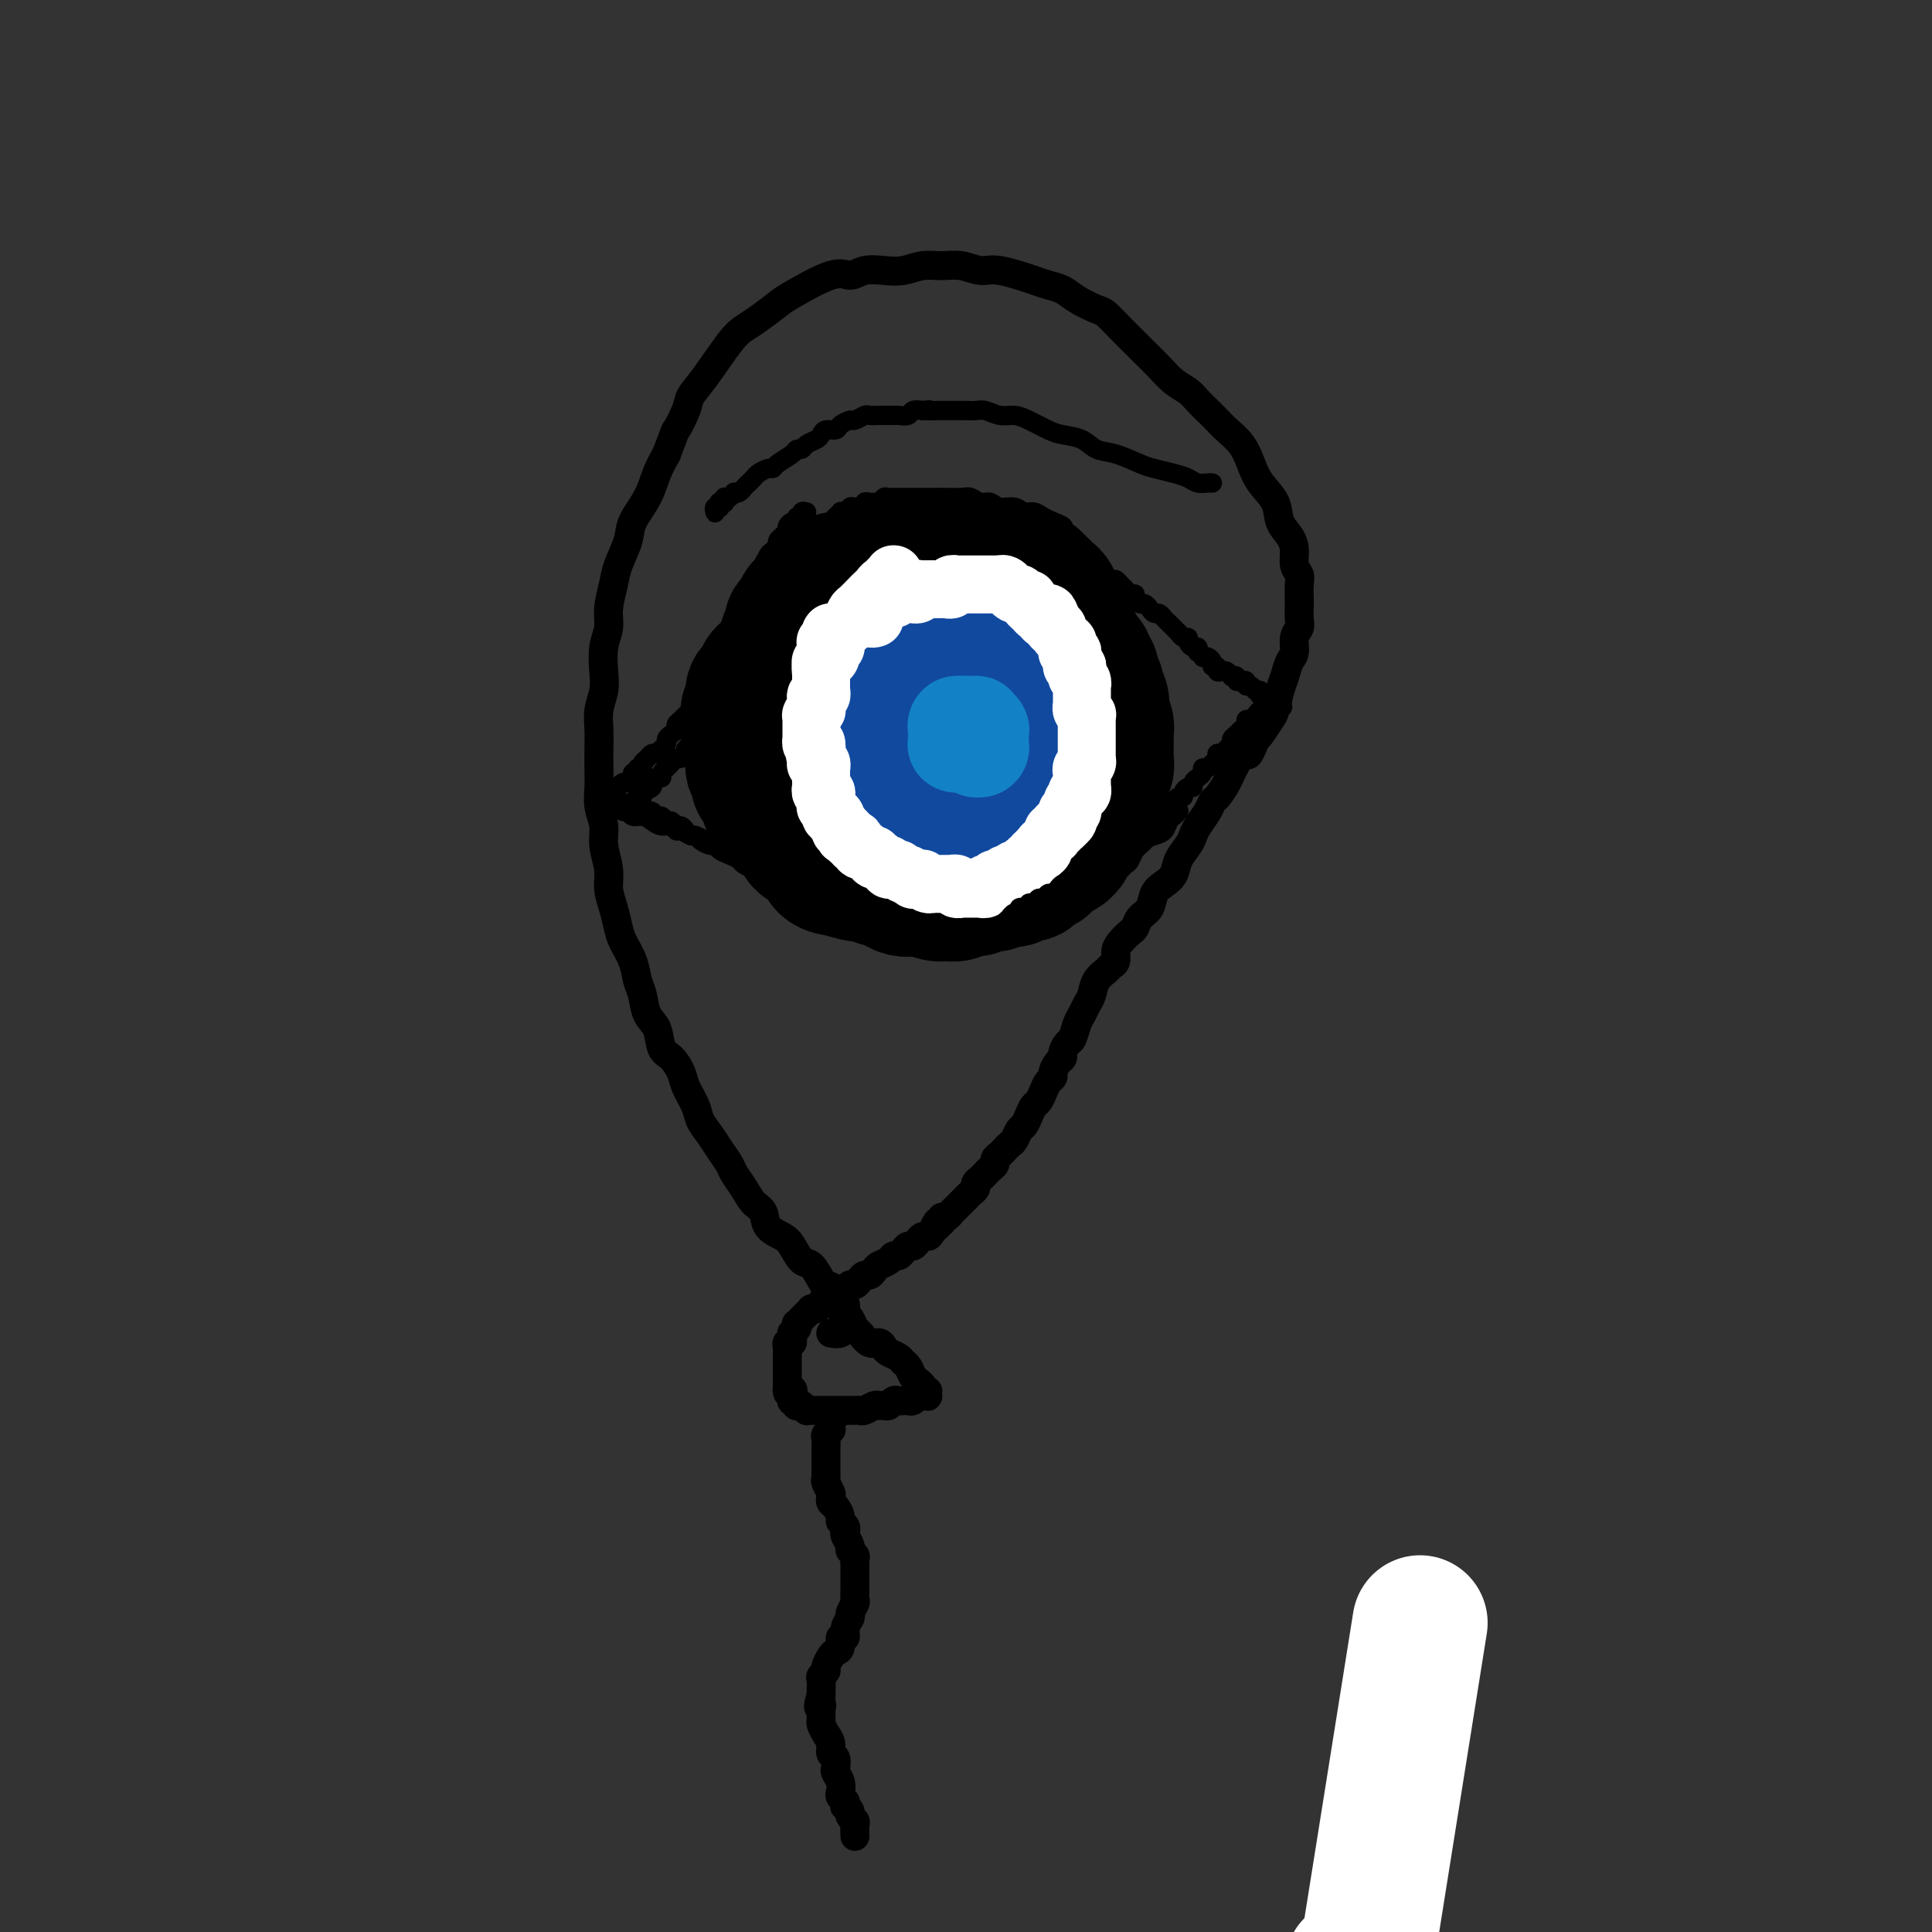<svg viewBox='0 0 400 400' version='1.1' xmlns='http://www.w3.org/2000/svg' xmlns:xlink='http://www.w3.org/1999/xlink'><rect x="0" y="0" width="400" height="400" fill="#333333" stroke="none"/><g fill='none' stroke='#000000' stroke-width='6' stroke-linecap='round' stroke-linejoin='round'><path d='M172,276c0.732,0.122 1.464,0.244 2,0c0.536,-0.244 0.876,-0.853 1,-1c0.124,-0.147 0.033,0.168 0,0c-0.033,-0.168 -0.009,-0.818 0,-1c0.009,-0.182 0.003,0.106 0,0c-0.003,-0.106 -0.004,-0.605 0,-1c0.004,-0.395 0.013,-0.687 0,-1c-0.013,-0.313 -0.049,-0.648 0,-1c0.049,-0.352 0.183,-0.722 0,-1c-0.183,-0.278 -0.682,-0.464 -1,-1c-0.318,-0.536 -0.455,-1.423 -1,-2c-0.545,-0.577 -1.497,-0.844 -2,-1c-0.503,-0.156 -0.556,-0.202 -1,-1c-0.444,-0.798 -1.278,-2.348 -2,-3c-0.722,-0.652 -1.330,-0.405 -2,-1c-0.670,-0.595 -1.401,-2.031 -2,-3c-0.599,-0.969 -1.066,-1.470 -2,-2c-0.934,-0.530 -2.334,-1.091 -3,-2c-0.666,-0.909 -0.597,-2.168 -1,-3c-0.403,-0.832 -1.277,-1.237 -2,-2c-0.723,-0.763 -1.296,-1.884 -2,-3c-0.704,-1.116 -1.541,-2.228 -2,-3c-0.459,-0.772 -0.542,-1.206 -1,-2c-0.458,-0.794 -1.293,-1.949 -2,-3c-0.707,-1.051 -1.288,-1.999 -2,-3c-0.712,-1.001 -1.555,-2.054 -2,-3c-0.445,-0.946 -0.490,-1.785 -1,-3c-0.510,-1.215 -1.483,-2.808 -2,-4c-0.517,-1.192 -0.576,-1.984 -1,-3c-0.424,-1.016 -1.213,-2.257 -2,-3c-0.787,-0.743 -1.573,-0.988 -2,-2c-0.427,-1.012 -0.495,-2.791 -1,-4c-0.505,-1.209 -1.449,-1.850 -2,-3c-0.551,-1.150 -0.711,-2.810 -1,-4c-0.289,-1.190 -0.707,-1.910 -1,-3c-0.293,-1.090 -0.461,-2.549 -1,-4c-0.539,-1.451 -1.450,-2.893 -2,-4c-0.550,-1.107 -0.740,-1.878 -1,-3c-0.260,-1.122 -0.590,-2.596 -1,-4c-0.410,-1.404 -0.898,-2.738 -1,-4c-0.102,-1.262 0.183,-2.451 0,-4c-0.183,-1.549 -0.834,-3.456 -1,-5c-0.166,-1.544 0.151,-2.723 0,-4c-0.151,-1.277 -0.772,-2.652 -1,-4c-0.228,-1.348 -0.062,-2.671 0,-4c0.062,-1.329 0.020,-2.666 0,-4c-0.020,-1.334 -0.019,-2.666 0,-4c0.019,-1.334 0.057,-2.671 0,-4c-0.057,-1.329 -0.207,-2.652 0,-4c0.207,-1.348 0.773,-2.722 1,-4c0.227,-1.278 0.117,-2.460 0,-4c-0.117,-1.540 -0.240,-3.439 0,-5c0.240,-1.561 0.842,-2.784 1,-4c0.158,-1.216 -0.128,-2.424 0,-4c0.128,-1.576 0.671,-3.519 1,-5c0.329,-1.481 0.444,-2.500 1,-4c0.556,-1.500 1.552,-3.482 2,-5c0.448,-1.518 0.347,-2.572 1,-4c0.653,-1.428 2.060,-3.231 3,-5c0.940,-1.769 1.411,-3.506 2,-5c0.589,-1.494 1.294,-2.747 2,-4'/><path d='M138,94c2.196,-5.879 1.687,-4.576 2,-5c0.313,-0.424 1.448,-2.575 2,-4c0.552,-1.425 0.520,-2.124 1,-3c0.480,-0.876 1.474,-1.930 3,-4c1.526,-2.070 3.586,-5.157 5,-7c1.414,-1.843 2.181,-2.443 3,-3c0.819,-0.557 1.689,-1.073 3,-2c1.311,-0.927 3.063,-2.266 4,-3c0.937,-0.734 1.058,-0.862 3,-2c1.942,-1.138 5.705,-3.285 8,-4c2.295,-0.715 3.120,0.001 4,0c0.880,-0.001 1.813,-0.718 3,-1c1.187,-0.282 2.627,-0.129 4,0c1.373,0.129 2.678,0.235 4,0c1.322,-0.235 2.660,-0.811 4,-1c1.340,-0.189 2.681,0.009 4,0c1.319,-0.009 2.618,-0.223 4,0c1.382,0.223 2.849,0.885 4,1c1.151,0.115 1.987,-0.317 4,0c2.013,0.317 5.204,1.385 7,2c1.796,0.615 2.195,0.779 3,1c0.805,0.221 2.014,0.499 3,1c0.986,0.501 1.749,1.226 3,2c1.251,0.774 2.992,1.596 4,2c1.008,0.404 1.284,0.390 2,1c0.716,0.610 1.871,1.844 3,3c1.129,1.156 2.231,2.235 3,3c0.769,0.765 1.203,1.216 2,2c0.797,0.784 1.957,1.901 3,3c1.043,1.099 1.970,2.181 3,3c1.030,0.819 2.162,1.373 3,2c0.838,0.627 1.383,1.325 2,2c0.617,0.675 1.306,1.327 2,2c0.694,0.673 1.392,1.365 2,2c0.608,0.635 1.126,1.211 2,2c0.874,0.789 2.103,1.789 3,3c0.897,1.211 1.462,2.631 2,4c0.538,1.369 1.048,2.687 2,4c0.952,1.313 2.345,2.620 3,4c0.655,1.380 0.572,2.831 1,4c0.428,1.169 1.369,2.055 2,3c0.631,0.945 0.954,1.949 1,3c0.046,1.051 -0.184,2.150 0,3c0.184,0.850 0.781,1.453 1,2c0.219,0.547 0.060,1.039 0,2c-0.060,0.961 -0.020,2.392 0,3c0.020,0.608 0.020,0.393 0,1c-0.020,0.607 -0.061,2.034 0,3c0.061,0.966 0.224,1.469 0,2c-0.224,0.531 -0.833,1.088 -1,2c-0.167,0.912 0.110,2.177 0,3c-0.110,0.823 -0.606,1.202 -1,2c-0.394,0.798 -0.687,2.014 -1,3c-0.313,0.986 -0.647,1.742 -1,3c-0.353,1.258 -0.723,3.018 -1,4c-0.277,0.982 -0.459,1.188 -1,2c-0.541,0.812 -1.440,2.232 -2,3c-0.560,0.768 -0.780,0.884 -1,1'/><path d='M260,153c-1.749,4.478 -1.621,3.174 -2,3c-0.379,-0.174 -1.266,0.781 -2,2c-0.734,1.219 -1.313,2.700 -2,4c-0.687,1.300 -1.480,2.417 -2,3c-0.520,0.583 -0.768,0.631 -1,1c-0.232,0.369 -0.447,1.060 -1,2c-0.553,0.940 -1.443,2.128 -2,3c-0.557,0.872 -0.782,1.427 -1,2c-0.218,0.573 -0.430,1.164 -1,2c-0.570,0.836 -1.500,1.919 -2,3c-0.500,1.081 -0.572,2.162 -1,3c-0.428,0.838 -1.214,1.433 -2,2c-0.786,0.567 -1.572,1.107 -2,2c-0.428,0.893 -0.499,2.140 -1,3c-0.501,0.860 -1.430,1.332 -2,2c-0.570,0.668 -0.779,1.531 -1,2c-0.221,0.469 -0.455,0.546 -1,1c-0.545,0.454 -1.402,1.287 -2,2c-0.598,0.713 -0.938,1.306 -1,2c-0.062,0.694 0.152,1.488 0,2c-0.152,0.512 -0.671,0.742 -1,1c-0.329,0.258 -0.469,0.545 -1,1c-0.531,0.455 -1.452,1.079 -2,2c-0.548,0.921 -0.724,2.138 -1,3c-0.276,0.862 -0.651,1.368 -1,2c-0.349,0.632 -0.672,1.392 -1,2c-0.328,0.608 -0.662,1.066 -1,2c-0.338,0.934 -0.682,2.343 -1,3c-0.318,0.657 -0.611,0.561 -1,1c-0.389,0.439 -0.874,1.413 -1,2c-0.126,0.587 0.107,0.786 0,1c-0.107,0.214 -0.553,0.441 -1,1c-0.447,0.559 -0.893,1.449 -1,2c-0.107,0.551 0.126,0.763 0,1c-0.126,0.237 -0.611,0.500 -1,1c-0.389,0.500 -0.682,1.237 -1,2c-0.318,0.763 -0.663,1.551 -1,2c-0.337,0.449 -0.668,0.558 -1,1c-0.332,0.442 -0.666,1.218 -1,2c-0.334,0.782 -0.667,1.572 -1,2c-0.333,0.428 -0.666,0.496 -1,1c-0.334,0.504 -0.668,1.444 -1,2c-0.332,0.556 -0.663,0.726 -1,1c-0.337,0.274 -0.682,0.651 -1,1c-0.318,0.349 -0.610,0.671 -1,1c-0.390,0.329 -0.878,0.666 -1,1c-0.122,0.334 0.121,0.667 0,1c-0.121,0.333 -0.606,0.667 -1,1c-0.394,0.333 -0.697,0.667 -1,1c-0.303,0.333 -0.606,0.667 -1,1c-0.394,0.333 -0.879,0.667 -1,1c-0.121,0.333 0.122,0.667 0,1c-0.122,0.333 -0.610,0.666 -1,1c-0.390,0.334 -0.682,0.668 -1,1c-0.318,0.332 -0.663,0.663 -1,1c-0.337,0.337 -0.665,0.682 -1,1c-0.335,0.318 -0.677,0.611 -1,1c-0.323,0.389 -0.625,0.874 -1,1c-0.375,0.126 -0.821,-0.107 -1,0c-0.179,0.107 -0.089,0.553 0,1'/><path d='M195,253c-2.809,2.990 -1.330,0.464 -1,0c0.330,-0.464 -0.489,1.133 -1,2c-0.511,0.867 -0.714,1.002 -1,1c-0.286,-0.002 -0.654,-0.141 -1,0c-0.346,0.141 -0.670,0.564 -1,1c-0.330,0.436 -0.666,0.887 -1,1c-0.334,0.113 -0.666,-0.110 -1,0c-0.334,0.110 -0.671,0.554 -1,1c-0.329,0.446 -0.652,0.893 -1,1c-0.348,0.107 -0.723,-0.125 -1,0c-0.277,0.125 -0.455,0.607 -1,1c-0.545,0.393 -1.455,0.696 -2,1c-0.545,0.304 -0.723,0.607 -1,1c-0.277,0.393 -0.652,0.875 -1,1c-0.348,0.125 -0.670,-0.106 -1,0c-0.330,0.106 -0.667,0.551 -1,1c-0.333,0.449 -0.663,0.904 -1,1c-0.337,0.096 -0.682,-0.168 -1,0c-0.318,0.168 -0.610,0.767 -1,1c-0.390,0.233 -0.879,0.101 -1,0c-0.121,-0.101 0.126,-0.171 0,0c-0.126,0.171 -0.625,0.585 -1,1c-0.375,0.415 -0.625,0.833 -1,1c-0.375,0.167 -0.875,0.083 -1,0c-0.125,-0.083 0.124,-0.166 0,0c-0.124,0.166 -0.621,0.579 -1,1c-0.379,0.421 -0.641,0.848 -1,1c-0.359,0.152 -0.814,0.027 -1,0c-0.186,-0.027 -0.101,0.044 0,0c0.101,-0.044 0.220,-0.204 0,0c-0.220,0.204 -0.777,0.773 -1,1c-0.223,0.227 -0.111,0.112 0,0c0.111,-0.112 0.222,-0.222 0,0c-0.222,0.222 -0.778,0.777 -1,1c-0.222,0.223 -0.111,0.115 0,0c0.111,-0.115 0.222,-0.237 0,0c-0.222,0.237 -0.777,0.833 -1,1c-0.223,0.167 -0.112,-0.096 0,0c0.112,0.096 0.227,0.552 0,1c-0.227,0.448 -0.797,0.890 -1,1c-0.203,0.110 -0.040,-0.111 0,0c0.040,0.111 -0.042,0.556 0,1c0.042,0.444 0.207,0.889 0,1c-0.207,0.111 -0.788,-0.111 -1,0c-0.212,0.111 -0.057,0.554 0,1c0.057,0.446 0.015,0.894 0,1c-0.015,0.106 -0.004,-0.130 0,0c0.004,0.130 0.001,0.626 0,1c-0.001,0.374 -0.000,0.625 0,1c0.000,0.375 0.000,0.875 0,1c-0.000,0.125 -0.000,-0.125 0,0c0.000,0.125 0.000,0.626 0,1c-0.000,0.374 -0.000,0.622 0,1c0.000,0.378 0.000,0.885 0,1c-0.000,0.115 -0.000,-0.161 0,0c0.000,0.161 0.000,0.760 0,1c-0.000,0.240 -0.000,0.120 0,0'/><path d='M163,287c-0.238,2.404 0.667,1.415 1,1c0.333,-0.415 0.093,-0.256 0,0c-0.093,0.256 -0.039,0.608 0,1c0.039,0.392 0.062,0.823 0,1c-0.062,0.177 -0.209,0.100 0,0c0.209,-0.100 0.773,-0.224 1,0c0.227,0.224 0.117,0.796 0,1c-0.117,0.204 -0.242,0.041 0,0c0.242,-0.041 0.852,0.042 1,0c0.148,-0.042 -0.167,-0.207 0,0c0.167,0.207 0.814,0.788 1,1c0.186,0.212 -0.091,0.057 0,0c0.091,-0.057 0.549,-0.015 1,0c0.451,0.015 0.894,0.004 1,0c0.106,-0.004 -0.126,-0.001 0,0c0.126,0.001 0.611,0.000 1,0c0.389,-0.000 0.682,-0.000 1,0c0.318,0.000 0.663,-0.000 1,0c0.337,0.000 0.668,0.000 1,0c0.332,-0.000 0.667,-0.000 1,0c0.333,0.000 0.666,0.001 1,0c0.334,-0.001 0.671,-0.004 1,0c0.329,0.004 0.651,0.015 1,0c0.349,-0.015 0.723,-0.057 1,0c0.277,0.057 0.455,0.212 1,0c0.545,-0.212 1.455,-0.793 2,-1c0.545,-0.207 0.723,-0.041 1,0c0.277,0.041 0.651,-0.041 1,0c0.349,0.041 0.671,0.207 1,0c0.329,-0.207 0.665,-0.786 1,-1c0.335,-0.214 0.668,-0.061 1,0c0.332,0.061 0.662,0.030 1,0c0.338,-0.030 0.683,-0.061 1,0c0.317,0.061 0.606,0.212 1,0c0.394,-0.212 0.894,-0.789 1,-1c0.106,-0.211 -0.182,-0.055 0,0c0.182,0.055 0.833,0.011 1,0c0.167,-0.011 -0.152,0.011 0,0c0.152,-0.011 0.774,-0.056 1,0c0.226,0.056 0.057,0.212 0,0c-0.057,-0.212 -0.000,-0.792 0,-1c0.000,-0.208 -0.055,-0.045 0,0c0.055,0.045 0.222,-0.028 0,0c-0.222,0.028 -0.833,0.159 -1,0c-0.167,-0.159 0.110,-0.606 0,-1c-0.110,-0.394 -0.606,-0.736 -1,-1c-0.394,-0.264 -0.687,-0.452 -1,-1c-0.313,-0.548 -0.647,-1.456 -1,-2c-0.353,-0.544 -0.724,-0.724 -1,-1c-0.276,-0.276 -0.458,-0.646 -1,-1c-0.542,-0.354 -1.444,-0.690 -2,-1c-0.556,-0.310 -0.765,-0.593 -1,-1c-0.235,-0.407 -0.497,-0.939 -1,-1c-0.503,-0.061 -1.248,0.349 -2,0c-0.752,-0.349 -1.511,-1.455 -2,-2c-0.489,-0.545 -0.708,-0.527 -1,-1c-0.292,-0.473 -0.655,-1.435 -1,-2c-0.345,-0.565 -0.670,-0.733 -1,-1c-0.330,-0.267 -0.665,-0.634 -1,-1'/><path d='M174,271c-2.873,-2.946 -1.555,-1.311 -1,-1c0.555,0.311 0.346,-0.701 0,-1c-0.346,-0.299 -0.828,0.116 -1,0c-0.172,-0.116 -0.032,-0.763 0,-1c0.032,-0.237 -0.044,-0.063 0,0c0.044,0.063 0.208,0.017 0,0c-0.208,-0.017 -0.788,-0.004 -1,0c-0.212,0.004 -0.056,-0.001 0,0c0.056,0.001 0.011,0.008 0,0c-0.011,-0.008 0.011,-0.030 0,0c-0.011,0.030 -0.054,0.111 0,0c0.054,-0.111 0.207,-0.415 0,0c-0.207,0.415 -0.773,1.547 -1,2c-0.227,0.453 -0.113,0.226 0,0'/><path d='M172,293c0.423,0.000 0.845,0.000 1,0c0.155,-0.000 0.041,-0.000 0,0c-0.041,0.000 -0.010,0.000 0,0c0.010,-0.000 -0.001,-0.001 0,0c0.001,0.001 0.014,0.003 0,0c-0.014,-0.003 -0.056,-0.011 0,0c0.056,0.011 0.211,0.040 0,0c-0.211,-0.040 -0.789,-0.150 -1,0c-0.211,0.150 -0.056,0.561 0,1c0.056,0.439 0.011,0.905 0,1c-0.011,0.095 0.011,-0.183 0,0c-0.011,0.183 -0.056,0.826 0,1c0.056,0.174 0.211,-0.122 0,0c-0.211,0.122 -0.789,0.661 -1,1c-0.211,0.339 -0.057,0.480 0,1c0.057,0.520 0.015,1.421 0,2c-0.015,0.579 -0.005,0.837 0,1c0.005,0.163 0.005,0.233 0,1c-0.005,0.767 -0.015,2.233 0,3c0.015,0.767 0.056,0.836 0,1c-0.056,0.164 -0.208,0.424 0,1c0.208,0.576 0.778,1.467 1,2c0.222,0.533 0.097,0.706 0,1c-0.097,0.294 -0.166,0.709 0,1c0.166,0.291 0.567,0.460 1,1c0.433,0.540 0.900,1.453 1,2c0.100,0.547 -0.165,0.728 0,1c0.165,0.272 0.761,0.636 1,1c0.239,0.364 0.120,0.727 0,1c-0.120,0.273 -0.242,0.454 0,1c0.242,0.546 0.850,1.456 1,2c0.150,0.544 -0.156,0.722 0,1c0.156,0.278 0.774,0.655 1,1c0.226,0.345 0.061,0.656 0,1c-0.061,0.344 -0.016,0.721 0,1c0.016,0.279 0.004,0.460 0,1c-0.004,0.540 0.000,1.439 0,2c-0.000,0.561 -0.004,0.784 0,1c0.004,0.216 0.016,0.424 0,1c-0.016,0.576 -0.061,1.519 0,2c0.061,0.481 0.228,0.501 0,1c-0.228,0.499 -0.850,1.477 -1,2c-0.150,0.523 0.171,0.592 0,1c-0.171,0.408 -0.833,1.156 -1,2c-0.167,0.844 0.163,1.783 0,2c-0.163,0.217 -0.818,-0.289 -1,0c-0.182,0.289 0.110,1.373 0,2c-0.110,0.627 -0.622,0.798 -1,1c-0.378,0.202 -0.623,0.434 -1,1c-0.377,0.566 -0.886,1.465 -1,2c-0.114,0.535 0.165,0.707 0,1c-0.165,0.293 -0.776,0.707 -1,1c-0.224,0.293 -0.060,0.463 0,1c0.060,0.537 0.017,1.439 0,2c-0.017,0.561 -0.009,0.780 0,1'/><path d='M170,351c-1.082,3.516 -0.287,2.307 0,2c0.287,-0.307 0.067,0.287 0,1c-0.067,0.713 0.020,1.543 0,2c-0.020,0.457 -0.145,0.541 0,1c0.145,0.459 0.561,1.293 1,2c0.439,0.707 0.901,1.288 1,2c0.099,0.712 -0.166,1.556 0,2c0.166,0.444 0.763,0.490 1,1c0.237,0.510 0.115,1.485 0,2c-0.115,0.515 -0.223,0.572 0,1c0.223,0.428 0.778,1.229 1,2c0.222,0.771 0.111,1.512 0,2c-0.111,0.488 -0.222,0.722 0,1c0.222,0.278 0.776,0.599 1,1c0.224,0.401 0.116,0.881 0,1c-0.116,0.119 -0.241,-0.124 0,0c0.241,0.124 0.849,0.615 1,1c0.151,0.385 -0.156,0.663 0,1c0.156,0.337 0.774,0.731 1,1c0.226,0.269 0.061,0.412 0,1c-0.061,0.588 -0.016,1.620 0,2c0.016,0.380 0.005,0.109 0,0c-0.005,-0.109 -0.002,-0.054 0,0'/></g>
<g fill='none' stroke='#000000' stroke-width='28' stroke-linecap='round' stroke-linejoin='round'><path d='M186,132c-0.410,-0.965 -0.821,-1.930 -2,-2c-1.179,-0.070 -3.128,0.755 -4,1c-0.872,0.245 -0.667,-0.090 -1,0c-0.333,0.090 -1.204,0.605 -2,1c-0.796,0.395 -1.519,0.671 -2,1c-0.481,0.329 -0.721,0.711 -1,1c-0.279,0.289 -0.597,0.485 -1,1c-0.403,0.515 -0.889,1.349 -1,2c-0.111,0.651 0.155,1.119 0,2c-0.155,0.881 -0.732,2.176 -1,3c-0.268,0.824 -0.228,1.177 0,2c0.228,0.823 0.643,2.115 1,3c0.357,0.885 0.654,1.361 1,2c0.346,0.639 0.740,1.440 1,2c0.260,0.560 0.388,0.880 1,2c0.612,1.120 1.710,3.041 2,4c0.290,0.959 -0.228,0.954 1,3c1.228,2.046 4.201,6.141 6,8c1.799,1.859 2.424,1.483 3,2c0.576,0.517 1.102,1.929 2,3c0.898,1.071 2.169,1.801 3,2c0.831,0.199 1.222,-0.132 2,0c0.778,0.132 1.944,0.728 3,1c1.056,0.272 2.001,0.221 3,0c0.999,-0.221 2.053,-0.611 3,-1c0.947,-0.389 1.788,-0.776 3,-1c1.212,-0.224 2.797,-0.286 4,-1c1.203,-0.714 2.025,-2.082 3,-3c0.975,-0.918 2.103,-1.386 3,-2c0.897,-0.614 1.565,-1.375 2,-2c0.435,-0.625 0.638,-1.116 1,-2c0.362,-0.884 0.882,-2.162 1,-3c0.118,-0.838 -0.168,-1.235 0,-2c0.168,-0.765 0.789,-1.897 1,-3c0.211,-1.103 0.012,-2.178 0,-3c-0.012,-0.822 0.162,-1.390 0,-2c-0.162,-0.610 -0.662,-1.262 -1,-2c-0.338,-0.738 -0.516,-1.563 -1,-2c-0.484,-0.437 -1.273,-0.485 -2,-1c-0.727,-0.515 -1.391,-1.496 -2,-2c-0.609,-0.504 -1.163,-0.531 -2,-1c-0.837,-0.469 -1.956,-1.380 -3,-2c-1.044,-0.620 -2.013,-0.951 -3,-1c-0.987,-0.049 -1.993,0.182 -3,0c-1.007,-0.182 -2.016,-0.778 -3,-1c-0.984,-0.222 -1.945,-0.071 -3,0c-1.055,0.071 -2.205,0.061 -3,0c-0.795,-0.061 -1.234,-0.173 -2,0c-0.766,0.173 -1.858,0.630 -3,1c-1.142,0.370 -2.333,0.653 -3,1c-0.667,0.347 -0.808,0.760 -1,1c-0.192,0.240 -0.433,0.309 -1,1c-0.567,0.691 -1.458,2.006 -2,3c-0.542,0.994 -0.734,1.669 -1,2c-0.266,0.331 -0.607,0.318 -1,1c-0.393,0.682 -0.837,2.059 -1,3c-0.163,0.941 -0.044,1.446 0,2c0.044,0.554 0.013,1.158 0,2c-0.013,0.842 -0.006,1.921 0,3'/><path d='M180,159c0.025,1.847 0.587,1.465 1,2c0.413,0.535 0.676,1.989 1,3c0.324,1.011 0.710,1.580 1,2c0.290,0.420 0.485,0.691 1,1c0.515,0.309 1.350,0.657 2,1c0.650,0.343 1.113,0.680 2,1c0.887,0.320 2.196,0.622 3,1c0.804,0.378 1.103,0.830 2,1c0.897,0.170 2.391,0.057 3,0c0.609,-0.057 0.334,-0.057 1,0c0.666,0.057 2.272,0.171 3,0c0.728,-0.171 0.577,-0.626 1,-1c0.423,-0.374 1.420,-0.665 2,-1c0.580,-0.335 0.744,-0.713 1,-1c0.256,-0.287 0.605,-0.484 1,-1c0.395,-0.516 0.835,-1.350 1,-2c0.165,-0.650 0.055,-1.117 0,-2c-0.055,-0.883 -0.056,-2.181 0,-3c0.056,-0.819 0.167,-1.159 0,-2c-0.167,-0.841 -0.612,-2.183 -1,-3c-0.388,-0.817 -0.719,-1.108 -1,-2c-0.281,-0.892 -0.512,-2.386 -1,-3c-0.488,-0.614 -1.233,-0.350 -2,-1c-0.767,-0.650 -1.557,-2.214 -2,-3c-0.443,-0.786 -0.538,-0.795 -1,-1c-0.462,-0.205 -1.291,-0.607 -2,-1c-0.709,-0.393 -1.297,-0.778 -2,-1c-0.703,-0.222 -1.523,-0.282 -2,0c-0.477,0.282 -0.613,0.904 -1,1c-0.387,0.096 -1.024,-0.335 -2,0c-0.976,0.335 -2.289,1.436 -3,2c-0.711,0.564 -0.820,0.592 -1,1c-0.180,0.408 -0.430,1.195 -1,2c-0.570,0.805 -1.459,1.627 -2,2c-0.541,0.373 -0.733,0.297 -1,1c-0.267,0.703 -0.608,2.184 -1,3c-0.392,0.816 -0.835,0.966 -1,2c-0.165,1.034 -0.051,2.951 0,4c0.051,1.049 0.039,1.230 0,2c-0.039,0.770 -0.106,2.127 0,3c0.106,0.873 0.383,1.261 1,2c0.617,0.739 1.572,1.830 2,3c0.428,1.170 0.329,2.418 1,3c0.671,0.582 2.112,0.496 3,1c0.888,0.504 1.224,1.596 2,2c0.776,0.404 1.991,0.120 3,0c1.009,-0.120 1.811,-0.076 3,0c1.189,0.076 2.765,0.184 4,0c1.235,-0.184 2.128,-0.659 3,-1c0.872,-0.341 1.724,-0.547 3,-1c1.276,-0.453 2.977,-1.152 4,-2c1.023,-0.848 1.369,-1.845 2,-3c0.631,-1.155 1.546,-2.469 2,-3c0.454,-0.531 0.445,-0.278 1,-1c0.555,-0.722 1.674,-2.418 2,-4c0.326,-1.582 -0.139,-3.048 0,-4c0.139,-0.952 0.883,-1.389 1,-3c0.117,-1.611 -0.391,-4.395 -1,-6c-0.609,-1.605 -1.317,-2.030 -2,-3c-0.683,-0.970 -1.342,-2.485 -2,-4'/><path d='M211,142c-1.249,-2.517 -1.870,-2.310 -3,-3c-1.130,-0.690 -2.767,-2.279 -4,-3c-1.233,-0.721 -2.062,-0.575 -3,-1c-0.938,-0.425 -1.984,-1.420 -3,-2c-1.016,-0.580 -2.000,-0.744 -3,-1c-1.000,-0.256 -2.015,-0.602 -3,-1c-0.985,-0.398 -1.940,-0.847 -3,-1c-1.060,-0.153 -2.225,-0.012 -3,0c-0.775,0.012 -1.160,-0.107 -2,0c-0.840,0.107 -2.136,0.441 -3,1c-0.864,0.559 -1.296,1.345 -2,2c-0.704,0.655 -1.679,1.179 -3,2c-1.321,0.821 -2.988,1.938 -4,3c-1.012,1.062 -1.370,2.069 -2,3c-0.630,0.931 -1.532,1.785 -2,3c-0.468,1.215 -0.503,2.791 -1,4c-0.497,1.209 -1.458,2.053 -2,3c-0.542,0.947 -0.665,1.998 -1,3c-0.335,1.002 -0.881,1.954 -1,3c-0.119,1.046 0.190,2.185 0,3c-0.190,0.815 -0.878,1.305 -1,3c-0.122,1.695 0.323,4.594 1,6c0.677,1.406 1.587,1.318 2,2c0.413,0.682 0.329,2.134 1,3c0.671,0.866 2.097,1.146 3,2c0.903,0.854 1.283,2.281 2,3c0.717,0.719 1.769,0.728 3,1c1.231,0.272 2.639,0.806 4,1c1.361,0.194 2.674,0.048 4,0c1.326,-0.048 2.664,0.003 4,0c1.336,-0.003 2.668,-0.060 4,0c1.332,0.060 2.662,0.238 4,0c1.338,-0.238 2.684,-0.893 4,-1c1.316,-0.107 2.602,0.332 4,0c1.398,-0.332 2.907,-1.436 4,-2c1.093,-0.564 1.769,-0.588 3,-1c1.231,-0.412 3.016,-1.213 4,-2c0.984,-0.787 1.167,-1.561 2,-2c0.833,-0.439 2.317,-0.544 3,-1c0.683,-0.456 0.565,-1.263 1,-2c0.435,-0.737 1.423,-1.404 2,-2c0.577,-0.596 0.743,-1.121 1,-2c0.257,-0.879 0.605,-2.111 1,-3c0.395,-0.889 0.839,-1.434 1,-2c0.161,-0.566 0.040,-1.152 0,-2c-0.040,-0.848 0.000,-1.959 0,-3c-0.000,-1.041 -0.041,-2.011 0,-3c0.041,-0.989 0.166,-1.998 0,-3c-0.166,-1.002 -0.621,-1.996 -1,-3c-0.379,-1.004 -0.681,-2.017 -1,-3c-0.319,-0.983 -0.654,-1.935 -1,-3c-0.346,-1.065 -0.704,-2.244 -1,-3c-0.296,-0.756 -0.530,-1.088 -1,-2c-0.470,-0.912 -1.176,-2.405 -2,-3c-0.824,-0.595 -1.767,-0.294 -3,-1c-1.233,-0.706 -2.755,-2.421 -4,-3c-1.245,-0.579 -2.213,-0.023 -3,0c-0.787,0.023 -1.394,-0.489 -2,-1'/><path d='M205,128c-2.453,-0.762 -2.587,-0.167 -3,0c-0.413,0.167 -1.105,-0.094 -2,0c-0.895,0.094 -1.993,0.543 -3,1c-1.007,0.457 -1.923,0.923 -3,1c-1.077,0.077 -2.316,-0.236 -3,0c-0.684,0.236 -0.815,1.022 -2,2c-1.185,0.978 -3.425,2.149 -5,3c-1.575,0.851 -2.487,1.381 -3,2c-0.513,0.619 -0.628,1.325 -1,2c-0.372,0.675 -1.003,1.318 -2,2c-0.997,0.682 -2.362,1.403 -3,2c-0.638,0.597 -0.551,1.071 -1,2c-0.449,0.929 -1.435,2.314 -2,3c-0.565,0.686 -0.711,0.674 -1,1c-0.289,0.326 -0.722,0.989 -1,2c-0.278,1.011 -0.400,2.368 -1,3c-0.600,0.632 -1.677,0.539 -2,1c-0.323,0.461 0.109,1.475 0,2c-0.109,0.525 -0.758,0.559 -1,1c-0.242,0.441 -0.076,1.287 0,2c0.076,0.713 0.062,1.293 0,2c-0.062,0.707 -0.171,1.540 0,2c0.171,0.460 0.624,0.546 1,1c0.376,0.454 0.677,1.278 1,2c0.323,0.722 0.668,1.344 1,2c0.332,0.656 0.650,1.345 1,2c0.350,0.655 0.731,1.275 1,2c0.269,0.725 0.424,1.556 1,2c0.576,0.444 1.572,0.500 2,1c0.428,0.500 0.289,1.443 1,2c0.711,0.557 2.274,0.726 3,1c0.726,0.274 0.617,0.651 1,1c0.383,0.349 1.258,0.668 2,1c0.742,0.332 1.353,0.676 2,1c0.647,0.324 1.332,0.626 2,1c0.668,0.374 1.320,0.818 2,1c0.680,0.182 1.390,0.102 2,0c0.610,-0.102 1.122,-0.228 2,0c0.878,0.228 2.123,0.808 3,1c0.877,0.192 1.386,-0.004 2,0c0.614,0.004 1.334,0.207 2,0c0.666,-0.207 1.277,-0.825 2,-1c0.723,-0.175 1.559,0.094 2,0c0.441,-0.094 0.488,-0.550 1,-1c0.512,-0.450 1.489,-0.893 2,-1c0.511,-0.107 0.556,0.122 1,0c0.444,-0.122 1.288,-0.595 2,-1c0.712,-0.405 1.291,-0.742 2,-1c0.709,-0.258 1.548,-0.435 2,-1c0.452,-0.565 0.516,-1.516 1,-2c0.484,-0.484 1.386,-0.500 2,-1c0.614,-0.500 0.939,-1.484 1,-2c0.061,-0.516 -0.142,-0.566 0,-1c0.142,-0.434 0.630,-1.253 1,-2c0.370,-0.747 0.621,-1.421 1,-2c0.379,-0.579 0.886,-1.064 1,-2c0.114,-0.936 -0.165,-2.323 0,-3c0.165,-0.677 0.775,-0.644 1,-1c0.225,-0.356 0.064,-1.102 0,-2c-0.064,-0.898 -0.032,-1.949 0,-3'/><path d='M220,158c0.999,-3.142 0.996,-1.997 1,-2c0.004,-0.003 0.016,-1.155 0,-2c-0.016,-0.845 -0.061,-1.385 0,-2c0.061,-0.615 0.226,-1.307 0,-2c-0.226,-0.693 -0.844,-1.389 -1,-2c-0.156,-0.611 0.150,-1.138 0,-2c-0.150,-0.862 -0.757,-2.058 -1,-3c-0.243,-0.942 -0.121,-1.628 0,-2c0.121,-0.372 0.239,-0.429 0,-1c-0.239,-0.571 -0.837,-1.654 -1,-2c-0.163,-0.346 0.110,0.047 0,0c-0.110,-0.047 -0.603,-0.533 -1,-1c-0.397,-0.467 -0.697,-0.913 -1,-1c-0.303,-0.087 -0.609,0.187 -1,0c-0.391,-0.187 -0.867,-0.836 -1,-1c-0.133,-0.164 0.079,0.156 -1,0c-1.079,-0.156 -3.448,-0.789 -5,-1c-1.552,-0.211 -2.289,-0.000 -3,0c-0.711,0.000 -1.398,-0.210 -2,0c-0.602,0.210 -1.119,0.840 -2,1c-0.881,0.160 -2.127,-0.151 -3,0c-0.873,0.151 -1.375,0.762 -2,1c-0.625,0.238 -1.375,0.102 -2,0c-0.625,-0.102 -1.126,-0.169 -2,0c-0.874,0.169 -2.122,0.574 -3,1c-0.878,0.426 -1.386,0.873 -2,1c-0.614,0.127 -1.333,-0.068 -2,0c-0.667,0.068 -1.282,0.397 -2,1c-0.718,0.603 -1.538,1.479 -2,2c-0.462,0.521 -0.567,0.686 -1,1c-0.433,0.314 -1.193,0.777 -2,2c-0.807,1.223 -1.659,3.207 -2,4c-0.341,0.793 -0.170,0.397 0,0'/><path d='M193,152c0.726,0.008 1.452,0.016 2,0c0.548,-0.016 0.917,-0.056 1,0c0.083,0.056 -0.118,0.207 0,0c0.118,-0.207 0.557,-0.772 1,-1c0.443,-0.228 0.889,-0.118 1,0c0.111,0.118 -0.114,0.243 0,0c0.114,-0.243 0.565,-0.853 1,-1c0.435,-0.147 0.852,0.169 1,0c0.148,-0.169 0.025,-0.823 0,-1c-0.025,-0.177 0.046,0.121 0,0c-0.046,-0.121 -0.209,-0.662 0,-1c0.209,-0.338 0.789,-0.472 1,-1c0.211,-0.528 0.053,-1.451 0,-2c-0.053,-0.549 -0.000,-0.724 0,-1c0.000,-0.276 -0.051,-0.651 0,-1c0.051,-0.349 0.206,-0.671 0,-1c-0.206,-0.329 -0.772,-0.665 -1,-1c-0.228,-0.335 -0.118,-0.668 0,-1c0.118,-0.332 0.243,-0.662 0,-1c-0.243,-0.338 -0.854,-0.683 -1,-1c-0.146,-0.317 0.172,-0.606 0,-1c-0.172,-0.394 -0.835,-0.894 -1,-1c-0.165,-0.106 0.167,0.183 0,0c-0.167,-0.183 -0.833,-0.838 -1,-1c-0.167,-0.162 0.166,0.168 0,0c-0.166,-0.168 -0.832,-0.833 -1,-1c-0.168,-0.167 0.161,0.166 0,0c-0.161,-0.166 -0.813,-0.829 -1,-1c-0.187,-0.171 0.090,0.150 0,0c-0.090,-0.150 -0.549,-0.771 -1,-1c-0.451,-0.229 -0.894,-0.065 -1,0c-0.106,0.065 0.126,0.032 0,0c-0.126,-0.032 -0.611,-0.061 -1,0c-0.389,0.061 -0.682,0.212 -1,0c-0.318,-0.212 -0.663,-0.789 -1,-1c-0.337,-0.211 -0.668,-0.057 -1,0c-0.332,0.057 -0.666,0.015 -1,0c-0.334,-0.015 -0.667,-0.004 -1,0c-0.333,0.004 -0.667,0.001 -1,0c-0.333,-0.001 -0.667,-0.000 -1,0c-0.333,0.000 -0.667,0.000 -1,0c-0.333,-0.000 -0.667,-0.001 -1,0c-0.333,0.001 -0.667,0.003 -1,0c-0.333,-0.003 -0.667,-0.012 -1,0c-0.333,0.012 -0.667,0.046 -1,0c-0.333,-0.046 -0.667,-0.171 -1,0c-0.333,0.171 -0.666,0.637 -1,1c-0.334,0.363 -0.668,0.622 -1,1c-0.332,0.378 -0.662,0.875 -1,1c-0.338,0.125 -0.683,-0.122 -1,0c-0.317,0.122 -0.607,0.614 -1,1c-0.393,0.386 -0.890,0.667 -1,1c-0.110,0.333 0.167,0.718 0,1c-0.167,0.282 -0.777,0.460 -1,1c-0.223,0.540 -0.060,1.440 0,2c0.060,0.560 0.016,0.779 0,1c-0.016,0.221 -0.004,0.444 0,1c0.004,0.556 0.001,1.445 0,2c-0.001,0.555 -0.001,0.778 0,1'/><path d='M172,145c-0.005,1.278 -0.016,0.973 0,1c0.016,0.027 0.061,0.388 0,1c-0.061,0.612 -0.227,1.477 0,2c0.227,0.523 0.848,0.703 1,1c0.152,0.297 -0.166,0.709 0,1c0.166,0.291 0.814,0.459 1,1c0.186,0.541 -0.091,1.454 0,2c0.091,0.546 0.550,0.725 1,1c0.450,0.275 0.890,0.647 1,1c0.110,0.353 -0.111,0.687 0,1c0.111,0.313 0.555,0.605 1,1c0.445,0.395 0.893,0.894 1,1c0.107,0.106 -0.127,-0.182 0,0c0.127,0.182 0.615,0.833 1,1c0.385,0.167 0.668,-0.152 1,0c0.332,0.152 0.712,0.773 1,1c0.288,0.227 0.482,0.061 1,0c0.518,-0.061 1.360,-0.015 2,0c0.640,0.015 1.078,0.000 2,0c0.922,-0.000 2.330,0.015 3,0c0.670,-0.015 0.603,-0.060 1,0c0.397,0.060 1.257,0.223 2,0c0.743,-0.223 1.368,-0.833 2,-1c0.632,-0.167 1.273,0.110 2,0c0.727,-0.110 1.542,-0.607 2,-1c0.458,-0.393 0.560,-0.682 1,-1c0.440,-0.318 1.218,-0.666 2,-1c0.782,-0.334 1.568,-0.653 2,-1c0.432,-0.347 0.511,-0.722 1,-1c0.489,-0.278 1.388,-0.459 2,-1c0.612,-0.541 0.938,-1.442 1,-2c0.062,-0.558 -0.141,-0.773 0,-1c0.141,-0.227 0.626,-0.465 1,-1c0.374,-0.535 0.636,-1.368 1,-2c0.364,-0.632 0.830,-1.062 1,-2c0.170,-0.938 0.046,-2.383 0,-3c-0.046,-0.617 -0.013,-0.406 0,-1c0.013,-0.594 0.004,-1.993 0,-3c-0.004,-1.007 -0.005,-1.621 0,-2c0.005,-0.379 0.017,-0.521 0,-1c-0.017,-0.479 -0.061,-1.294 0,-2c0.061,-0.706 0.228,-1.303 0,-2c-0.228,-0.697 -0.850,-1.492 -1,-2c-0.150,-0.508 0.171,-0.728 0,-1c-0.171,-0.272 -0.834,-0.598 -1,-1c-0.166,-0.402 0.167,-0.882 0,-1c-0.167,-0.118 -0.832,0.127 -1,0c-0.168,-0.127 0.162,-0.626 0,-1c-0.162,-0.374 -0.817,-0.625 -1,-1c-0.183,-0.375 0.107,-0.875 0,-1c-0.107,-0.125 -0.610,0.125 -1,0c-0.390,-0.125 -0.667,-0.626 -1,-1c-0.333,-0.374 -0.724,-0.622 -1,-1c-0.276,-0.378 -0.439,-0.885 -1,-1c-0.561,-0.115 -1.520,0.163 -2,0c-0.480,-0.163 -0.479,-0.765 -1,-1c-0.521,-0.235 -1.563,-0.102 -2,0c-0.437,0.102 -0.268,0.172 -1,0c-0.732,-0.172 -2.366,-0.586 -4,-1'/><path d='M192,119c-1.815,-0.463 -0.852,-0.120 -1,0c-0.148,0.120 -1.405,0.017 -2,0c-0.595,-0.017 -0.526,0.052 -1,0c-0.474,-0.052 -1.489,-0.225 -2,0c-0.511,0.225 -0.518,0.848 -1,1c-0.482,0.152 -1.437,-0.165 -2,0c-0.563,0.165 -0.732,0.814 -1,1c-0.268,0.186 -0.636,-0.091 -1,0c-0.364,0.091 -0.724,0.549 -1,1c-0.276,0.451 -0.469,0.893 -1,1c-0.531,0.107 -1.400,-0.122 -2,0c-0.600,0.122 -0.930,0.595 -1,1c-0.070,0.405 0.122,0.742 0,1c-0.122,0.258 -0.557,0.437 -1,1c-0.443,0.563 -0.893,1.512 -1,2c-0.107,0.488 0.129,0.516 0,1c-0.129,0.484 -0.622,1.424 -1,2c-0.378,0.576 -0.641,0.788 -1,1c-0.359,0.212 -0.814,0.423 -1,1c-0.186,0.577 -0.102,1.519 0,2c0.102,0.481 0.224,0.500 0,1c-0.224,0.500 -0.792,1.482 -1,2c-0.208,0.518 -0.056,0.571 0,1c0.056,0.429 0.016,1.232 0,2c-0.016,0.768 -0.008,1.501 0,2c0.008,0.499 0.016,0.764 0,1c-0.016,0.236 -0.057,0.445 0,1c0.057,0.555 0.211,1.458 0,2c-0.211,0.542 -0.788,0.724 -1,1c-0.212,0.276 -0.058,0.648 0,1c0.058,0.352 0.019,0.686 0,1c-0.019,0.314 -0.019,0.609 0,1c0.019,0.391 0.058,0.878 0,1c-0.058,0.122 -0.213,-0.122 0,0c0.213,0.122 0.793,0.611 1,1c0.207,0.389 0.040,0.678 0,1c-0.040,0.322 0.046,0.677 0,1c-0.046,0.323 -0.223,0.615 0,1c0.223,0.385 0.847,0.863 1,1c0.153,0.137 -0.166,-0.065 0,0c0.166,0.065 0.818,0.399 1,1c0.182,0.601 -0.106,1.471 0,2c0.106,0.529 0.606,0.719 1,1c0.394,0.281 0.683,0.653 1,1c0.317,0.347 0.663,0.670 1,1c0.337,0.330 0.667,0.665 1,1c0.333,0.335 0.670,0.668 1,1c0.330,0.332 0.654,0.664 1,1c0.346,0.336 0.713,0.678 1,1c0.287,0.322 0.495,0.626 1,1c0.505,0.374 1.308,0.818 2,1c0.692,0.182 1.272,0.103 2,0c0.728,-0.103 1.605,-0.231 2,0c0.395,0.231 0.308,0.819 1,1c0.692,0.181 2.162,-0.046 3,0c0.838,0.046 1.042,0.363 2,0c0.958,-0.363 2.669,-1.407 4,-2c1.331,-0.593 2.281,-0.737 3,-1c0.719,-0.263 1.205,-0.647 2,-1c0.795,-0.353 1.897,-0.677 3,-1'/><path d='M204,165c3.820,-0.858 2.372,-1.003 2,-1c-0.372,0.003 0.334,0.155 1,0c0.666,-0.155 1.291,-0.615 2,-1c0.709,-0.385 1.500,-0.695 2,-1c0.500,-0.305 0.708,-0.607 1,-1c0.292,-0.393 0.667,-0.879 1,-1c0.333,-0.121 0.625,0.122 1,0c0.375,-0.122 0.832,-0.610 1,-1c0.168,-0.390 0.045,-0.681 0,-1c-0.045,-0.319 -0.012,-0.667 0,-1c0.012,-0.333 0.003,-0.652 0,-1c-0.003,-0.348 -0.001,-0.723 0,-1c0.001,-0.277 0.000,-0.454 0,-1c-0.000,-0.546 -0.000,-1.460 0,-2c0.000,-0.540 0.000,-0.707 0,-1c-0.000,-0.293 -0.000,-0.712 0,-1c0.000,-0.288 0.001,-0.444 0,-1c-0.001,-0.556 -0.003,-1.510 0,-2c0.003,-0.490 0.011,-0.515 0,-1c-0.011,-0.485 -0.041,-1.429 0,-2c0.041,-0.571 0.152,-0.769 0,-1c-0.152,-0.231 -0.567,-0.495 -1,-1c-0.433,-0.505 -0.886,-1.252 -1,-2c-0.114,-0.748 0.109,-1.496 0,-2c-0.109,-0.504 -0.550,-0.765 -1,-1c-0.450,-0.235 -0.908,-0.444 -1,-1c-0.092,-0.556 0.182,-1.458 0,-2c-0.182,-0.542 -0.818,-0.723 -1,-1c-0.182,-0.277 0.092,-0.651 0,-1c-0.092,-0.349 -0.551,-0.672 -1,-1c-0.449,-0.328 -0.890,-0.662 -1,-1c-0.110,-0.338 0.111,-0.682 0,-1c-0.111,-0.318 -0.555,-0.610 -1,-1c-0.445,-0.390 -0.893,-0.878 -1,-1c-0.107,-0.122 0.126,0.121 0,0c-0.126,-0.121 -0.611,-0.606 -1,-1c-0.389,-0.394 -0.682,-0.698 -1,-1c-0.318,-0.302 -0.663,-0.602 -1,-1c-0.337,-0.398 -0.668,-0.895 -1,-1c-0.332,-0.105 -0.666,0.182 -1,0c-0.334,-0.182 -0.667,-0.833 -1,-1c-0.333,-0.167 -0.667,0.151 -1,0c-0.333,-0.151 -0.667,-0.773 -1,-1c-0.333,-0.227 -0.666,-0.061 -1,0c-0.334,0.061 -0.670,0.017 -1,0c-0.330,-0.017 -0.655,-0.008 -1,0c-0.345,0.008 -0.711,0.016 -1,0c-0.289,-0.016 -0.500,-0.057 -1,0c-0.500,0.057 -1.289,0.211 -2,0c-0.711,-0.211 -1.345,-0.789 -2,-1c-0.655,-0.211 -1.331,-0.057 -2,0c-0.669,0.057 -1.330,0.015 -2,0c-0.670,-0.015 -1.349,-0.004 -2,0c-0.651,0.004 -1.272,0.001 -2,0c-0.728,-0.001 -1.561,-0.001 -2,0c-0.439,0.001 -0.485,0.003 -1,0c-0.515,-0.003 -1.500,-0.012 -2,0c-0.500,0.012 -0.515,0.044 -1,0c-0.485,-0.044 -1.438,-0.166 -2,0c-0.562,0.166 -0.732,0.619 -1,1c-0.268,0.381 -0.634,0.691 -1,1'/><path d='M171,122c-4.201,0.317 -1.703,0.609 -1,1c0.703,0.391 -0.389,0.882 -1,1c-0.611,0.118 -0.742,-0.137 -1,0c-0.258,0.137 -0.644,0.667 -1,1c-0.356,0.333 -0.683,0.471 -1,1c-0.317,0.529 -0.625,1.451 -1,2c-0.375,0.549 -0.819,0.725 -1,1c-0.181,0.275 -0.101,0.650 0,1c0.101,0.350 0.223,0.675 0,1c-0.223,0.325 -0.792,0.651 -1,1c-0.208,0.349 -0.056,0.723 0,1c0.056,0.277 0.015,0.458 0,1c-0.015,0.542 -0.004,1.445 0,2c0.004,0.555 -0.000,0.764 0,1c0.000,0.236 0.004,0.501 0,1c-0.004,0.499 -0.016,1.232 0,2c0.016,0.768 0.061,1.572 0,2c-0.061,0.428 -0.228,0.482 0,1c0.228,0.518 0.850,1.502 1,2c0.150,0.498 -0.171,0.511 0,1c0.171,0.489 0.834,1.453 1,2c0.166,0.547 -0.167,0.675 0,1c0.167,0.325 0.832,0.846 1,1c0.168,0.154 -0.161,-0.061 0,0c0.161,0.061 0.813,0.398 1,1c0.187,0.602 -0.090,1.471 0,2c0.090,0.529 0.546,0.719 1,1c0.454,0.281 0.905,0.653 1,1c0.095,0.347 -0.167,0.670 0,1c0.167,0.330 0.762,0.666 1,1c0.238,0.334 0.120,0.667 0,1c-0.120,0.333 -0.242,0.666 0,1c0.242,0.334 0.848,0.668 1,1c0.152,0.332 -0.152,0.663 0,1c0.152,0.337 0.758,0.682 1,1c0.242,0.318 0.120,0.611 0,1c-0.120,0.389 -0.238,0.874 0,1c0.238,0.126 0.834,-0.107 1,0c0.166,0.107 -0.096,0.555 0,1c0.096,0.445 0.551,0.889 1,1c0.449,0.111 0.894,-0.110 1,0c0.106,0.110 -0.126,0.550 0,1c0.126,0.450 0.610,0.909 1,1c0.390,0.091 0.685,-0.186 1,0c0.315,0.186 0.652,0.834 1,1c0.348,0.166 0.709,-0.152 1,0c0.291,0.152 0.511,0.773 1,1c0.489,0.227 1.247,0.061 2,0c0.753,-0.061 1.500,-0.016 2,0c0.500,0.016 0.754,0.004 1,0c0.246,-0.004 0.485,-0.001 1,0c0.515,0.001 1.307,0.001 2,0c0.693,-0.001 1.288,-0.003 2,0c0.712,0.003 1.543,0.012 2,0c0.457,-0.012 0.541,-0.045 1,0c0.459,0.045 1.294,0.167 2,0c0.706,-0.167 1.282,-0.622 2,-1c0.718,-0.378 1.578,-0.679 2,-1c0.422,-0.321 0.406,-0.663 1,-1c0.594,-0.337 1.797,-0.668 3,-1'/><path d='M203,166c3.666,-0.797 2.330,-0.791 2,-1c-0.330,-0.209 0.345,-0.633 1,-1c0.655,-0.367 1.289,-0.676 2,-1c0.711,-0.324 1.500,-0.663 2,-1c0.500,-0.337 0.712,-0.671 1,-1c0.288,-0.329 0.651,-0.651 1,-1c0.349,-0.349 0.685,-0.724 1,-1c0.315,-0.276 0.609,-0.453 1,-1c0.391,-0.547 0.878,-1.464 1,-2c0.122,-0.536 -0.122,-0.692 0,-1c0.122,-0.308 0.611,-0.769 1,-1c0.389,-0.231 0.678,-0.232 1,-1c0.322,-0.768 0.679,-2.304 1,-3c0.321,-0.696 0.608,-0.553 1,-1c0.392,-0.447 0.890,-1.483 1,-2c0.110,-0.517 -0.167,-0.513 0,-1c0.167,-0.487 0.777,-1.464 1,-2c0.223,-0.536 0.060,-0.630 0,-1c-0.060,-0.370 -0.016,-1.017 0,-2c0.016,-0.983 0.004,-2.304 0,-3c-0.004,-0.696 -0.001,-0.768 0,-1c0.001,-0.232 0.001,-0.626 0,-1c-0.001,-0.374 -0.004,-0.729 0,-1c0.004,-0.271 0.015,-0.458 0,-1c-0.015,-0.542 -0.056,-1.441 0,-2c0.056,-0.559 0.208,-0.780 0,-1c-0.208,-0.220 -0.778,-0.440 -1,-1c-0.222,-0.560 -0.097,-1.459 0,-2c0.097,-0.541 0.167,-0.723 0,-1c-0.167,-0.277 -0.571,-0.648 -1,-1c-0.429,-0.352 -0.885,-0.686 -1,-1c-0.115,-0.314 0.110,-0.609 0,-1c-0.110,-0.391 -0.554,-0.879 -1,-1c-0.446,-0.121 -0.893,0.126 -1,0c-0.107,-0.126 0.127,-0.626 0,-1c-0.127,-0.374 -0.615,-0.621 -1,-1c-0.385,-0.379 -0.665,-0.890 -1,-1c-0.335,-0.110 -0.724,0.181 -1,0c-0.276,-0.181 -0.440,-0.833 -1,-1c-0.560,-0.167 -1.515,0.151 -2,0c-0.485,-0.151 -0.500,-0.773 -1,-1c-0.500,-0.227 -1.486,-0.061 -2,0c-0.514,0.061 -0.557,0.015 -1,0c-0.443,-0.015 -1.288,-0.000 -2,0c-0.712,0.000 -1.293,-0.013 -2,0c-0.707,0.013 -1.540,0.054 -2,0c-0.460,-0.054 -0.546,-0.203 -1,0c-0.454,0.203 -1.276,0.757 -2,1c-0.724,0.243 -1.349,0.174 -2,0c-0.651,-0.174 -1.326,-0.454 -2,0c-0.674,0.454 -1.347,1.641 -2,2c-0.653,0.359 -1.287,-0.110 -2,0c-0.713,0.110 -1.504,0.799 -2,1c-0.496,0.201 -0.696,-0.087 -1,0c-0.304,0.087 -0.711,0.548 -1,1c-0.289,0.452 -0.459,0.894 -1,1c-0.541,0.106 -1.453,-0.125 -2,0c-0.547,0.125 -0.728,0.607 -1,1c-0.272,0.393 -0.636,0.696 -1,1'/><path d='M180,126c-2.129,1.322 -0.952,1.128 -1,1c-0.048,-0.128 -1.321,-0.189 -2,0c-0.679,0.189 -0.763,0.628 -1,1c-0.237,0.372 -0.628,0.677 -1,1c-0.372,0.323 -0.726,0.664 -1,1c-0.274,0.336 -0.469,0.667 -1,1c-0.531,0.333 -1.399,0.666 -2,1c-0.601,0.334 -0.936,0.667 -1,1c-0.064,0.333 0.141,0.667 0,1c-0.141,0.333 -0.629,0.667 -1,1c-0.371,0.333 -0.625,0.665 -1,1c-0.375,0.335 -0.871,0.671 -1,1c-0.129,0.329 0.110,0.650 0,1c-0.110,0.350 -0.569,0.727 -1,1c-0.431,0.273 -0.833,0.440 -1,1c-0.167,0.560 -0.097,1.511 0,2c0.097,0.489 0.222,0.516 0,1c-0.222,0.484 -0.790,1.424 -1,2c-0.210,0.576 -0.060,0.788 0,1c0.060,0.212 0.030,0.424 0,1c-0.030,0.576 -0.061,1.515 0,2c0.061,0.485 0.212,0.515 0,1c-0.212,0.485 -0.789,1.426 -1,2c-0.211,0.574 -0.057,0.783 0,1c0.057,0.217 0.015,0.443 0,1c-0.015,0.557 -0.004,1.444 0,2c0.004,0.556 0.001,0.779 0,1c-0.001,0.221 -0.001,0.439 0,1c0.001,0.561 0.004,1.463 0,2c-0.004,0.537 -0.015,0.707 0,1c0.015,0.293 0.056,0.708 0,1c-0.056,0.292 -0.207,0.460 0,1c0.207,0.540 0.774,1.450 1,2c0.226,0.550 0.112,0.739 0,1c-0.112,0.261 -0.224,0.595 0,1c0.224,0.405 0.782,0.882 1,1c0.218,0.118 0.096,-0.123 0,0c-0.096,0.123 -0.166,0.610 0,1c0.166,0.390 0.569,0.683 1,1c0.431,0.317 0.889,0.660 1,1c0.111,0.340 -0.125,0.679 0,1c0.125,0.321 0.610,0.626 1,1c0.390,0.374 0.687,0.817 1,1c0.313,0.183 0.644,0.105 1,0c0.356,-0.105 0.736,-0.238 1,0c0.264,0.238 0.413,0.847 1,1c0.587,0.153 1.613,-0.151 2,0c0.387,0.151 0.134,0.759 1,1c0.866,0.241 2.849,0.117 4,0c1.151,-0.117 1.468,-0.228 2,0c0.532,0.228 1.280,0.794 2,1c0.720,0.206 1.414,0.051 2,0c0.586,-0.051 1.064,0.000 2,0c0.936,-0.000 2.330,-0.053 3,0c0.670,0.053 0.616,0.210 1,0c0.384,-0.210 1.205,-0.788 2,-1c0.795,-0.212 1.564,-0.057 2,0c0.436,0.057 0.541,0.015 1,0c0.459,-0.015 1.274,-0.004 2,0c0.726,0.004 1.363,0.002 2,0'/><path d='M200,176c4.042,-0.244 1.646,-0.854 1,-1c-0.646,-0.146 0.457,0.171 1,0c0.543,-0.171 0.527,-0.830 1,-1c0.473,-0.170 1.436,0.148 2,0c0.564,-0.148 0.728,-0.762 1,-1c0.272,-0.238 0.650,-0.102 1,0c0.350,0.102 0.672,0.168 1,0c0.328,-0.168 0.661,-0.569 1,-1c0.339,-0.431 0.682,-0.890 1,-1c0.318,-0.110 0.610,0.129 1,0c0.390,-0.129 0.879,-0.627 1,-1c0.121,-0.373 -0.127,-0.623 0,-1c0.127,-0.377 0.629,-0.883 1,-1c0.371,-0.117 0.610,0.155 1,0c0.390,-0.155 0.931,-0.738 1,-1c0.069,-0.262 -0.335,-0.203 0,-1c0.335,-0.797 1.409,-2.451 2,-3c0.591,-0.549 0.698,0.008 1,0c0.302,-0.008 0.799,-0.579 1,-1c0.201,-0.421 0.105,-0.690 0,-1c-0.105,-0.310 -0.221,-0.660 0,-1c0.221,-0.340 0.777,-0.668 1,-1c0.223,-0.332 0.112,-0.666 0,-1c-0.112,-0.334 -0.226,-0.667 0,-1c0.226,-0.333 0.793,-0.667 1,-1c0.207,-0.333 0.056,-0.667 0,-1c-0.056,-0.333 -0.015,-0.667 0,-1c0.015,-0.333 0.004,-0.667 0,-1c-0.004,-0.333 0.000,-0.667 0,-1c-0.000,-0.333 -0.004,-0.665 0,-1c0.004,-0.335 0.016,-0.671 0,-1c-0.016,-0.329 -0.060,-0.650 0,-1c0.060,-0.350 0.223,-0.728 0,-1c-0.223,-0.272 -0.833,-0.439 -1,-1c-0.167,-0.561 0.110,-1.516 0,-2c-0.110,-0.484 -0.607,-0.497 -1,-1c-0.393,-0.503 -0.682,-1.497 -1,-2c-0.318,-0.503 -0.667,-0.517 -1,-1c-0.333,-0.483 -0.652,-1.435 -1,-2c-0.348,-0.565 -0.726,-0.743 -1,-1c-0.274,-0.257 -0.443,-0.594 -1,-1c-0.557,-0.406 -1.500,-0.882 -2,-1c-0.500,-0.118 -0.557,0.122 -1,0c-0.443,-0.122 -1.273,-0.606 -2,-1c-0.727,-0.394 -1.350,-0.697 -2,-1c-0.650,-0.303 -1.328,-0.607 -2,-1c-0.672,-0.393 -1.340,-0.876 -2,-1c-0.660,-0.124 -1.313,0.111 -2,0c-0.687,-0.111 -1.409,-0.570 -2,-1c-0.591,-0.430 -1.050,-0.833 -2,-1c-0.950,-0.167 -2.390,-0.097 -3,0c-0.610,0.097 -0.390,0.222 -1,0c-0.610,-0.222 -2.049,-0.791 -3,-1c-0.951,-0.209 -1.414,-0.057 -2,0c-0.586,0.057 -1.295,0.018 -2,0c-0.705,-0.018 -1.405,-0.015 -2,0c-0.595,0.015 -1.083,0.043 -2,0c-0.917,-0.043 -2.262,-0.155 -3,0c-0.738,0.155 -0.869,0.578 -1,1'/><path d='M178,130c-4.456,-0.357 -3.095,-0.251 -3,0c0.095,0.251 -1.076,0.646 -2,1c-0.924,0.354 -1.599,0.669 -2,1c-0.401,0.331 -0.526,0.680 -1,1c-0.474,0.320 -1.298,0.610 -2,1c-0.702,0.390 -1.284,0.879 -2,1c-0.716,0.121 -1.568,-0.126 -2,0c-0.432,0.126 -0.446,0.626 -1,1c-0.554,0.374 -1.650,0.621 -2,1c-0.350,0.379 0.046,0.889 0,1c-0.046,0.111 -0.533,-0.177 -1,0c-0.467,0.177 -0.914,0.821 -1,1c-0.086,0.179 0.188,-0.105 0,0c-0.188,0.105 -0.839,0.601 -1,1c-0.161,0.399 0.167,0.702 0,1c-0.167,0.298 -0.828,0.591 -1,1c-0.172,0.409 0.146,0.936 0,1c-0.146,0.064 -0.757,-0.334 -1,0c-0.243,0.334 -0.118,1.399 0,2c0.118,0.601 0.228,0.739 0,1c-0.228,0.261 -0.793,0.646 -1,1c-0.207,0.354 -0.055,0.676 0,1c0.055,0.324 0.014,0.649 0,1c-0.014,0.351 0.000,0.727 0,1c-0.000,0.273 -0.014,0.444 0,1c0.014,0.556 0.055,1.496 0,2c-0.055,0.504 -0.207,0.573 0,1c0.207,0.427 0.773,1.214 1,2c0.227,0.786 0.116,1.572 0,2c-0.116,0.428 -0.237,0.500 0,1c0.237,0.500 0.833,1.429 1,2c0.167,0.571 -0.096,0.783 0,1c0.096,0.217 0.551,0.441 1,1c0.449,0.559 0.894,1.455 1,2c0.106,0.545 -0.125,0.738 0,1c0.125,0.262 0.606,0.594 1,1c0.394,0.406 0.701,0.886 1,1c0.299,0.114 0.591,-0.138 1,0c0.409,0.138 0.936,0.667 1,1c0.064,0.333 -0.334,0.471 0,1c0.334,0.529 1.399,1.451 2,2c0.601,0.549 0.738,0.725 1,1c0.262,0.275 0.648,0.647 1,1c0.352,0.353 0.671,0.686 1,1c0.329,0.314 0.670,0.610 1,1c0.330,0.390 0.651,0.874 1,1c0.349,0.126 0.728,-0.106 1,0c0.272,0.106 0.438,0.549 1,1c0.562,0.451 1.520,0.908 2,1c0.480,0.092 0.481,-0.182 1,0c0.519,0.182 1.556,0.819 2,1c0.444,0.181 0.294,-0.095 1,0c0.706,0.095 2.269,0.562 3,1c0.731,0.438 0.631,0.849 1,1c0.369,0.151 1.205,0.044 2,0c0.795,-0.044 1.547,-0.026 2,0c0.453,0.026 0.606,0.058 1,0c0.394,-0.058 1.029,-0.208 2,0c0.971,0.208 2.277,0.774 3,1c0.723,0.226 0.861,0.113 1,0'/><path d='M193,183c4.076,1.083 2.266,0.290 2,0c-0.266,-0.290 1.013,-0.078 2,0c0.987,0.078 1.683,0.022 2,0c0.317,-0.022 0.256,-0.010 1,0c0.744,0.010 2.292,0.016 3,0c0.708,-0.016 0.575,-0.056 1,0c0.425,0.056 1.408,0.207 2,0c0.592,-0.207 0.793,-0.773 1,-1c0.207,-0.227 0.422,-0.116 1,0c0.578,0.116 1.521,0.238 2,0c0.479,-0.238 0.493,-0.836 1,-1c0.507,-0.164 1.506,0.106 2,0c0.494,-0.106 0.481,-0.588 1,-1c0.519,-0.412 1.569,-0.754 2,-1c0.431,-0.246 0.244,-0.394 1,-1c0.756,-0.606 2.455,-1.669 3,-2c0.545,-0.331 -0.065,0.070 0,0c0.065,-0.070 0.805,-0.610 1,-1c0.195,-0.390 -0.154,-0.629 0,-1c0.154,-0.371 0.811,-0.873 1,-1c0.189,-0.127 -0.089,0.121 0,0c0.089,-0.121 0.545,-0.610 1,-1c0.455,-0.390 0.909,-0.682 1,-1c0.091,-0.318 -0.182,-0.663 0,-1c0.182,-0.337 0.820,-0.666 1,-1c0.180,-0.334 -0.096,-0.672 0,-1c0.096,-0.328 0.565,-0.646 1,-1c0.435,-0.354 0.835,-0.742 1,-1c0.165,-0.258 0.096,-0.384 0,-1c-0.096,-0.616 -0.218,-1.722 0,-2c0.218,-0.278 0.776,0.274 1,0c0.224,-0.274 0.112,-1.372 0,-2c-0.112,-0.628 -0.226,-0.784 0,-1c0.226,-0.216 0.793,-0.492 1,-1c0.207,-0.508 0.056,-1.249 0,-2c-0.056,-0.751 -0.015,-1.511 0,-2c0.015,-0.489 0.005,-0.707 0,-1c-0.005,-0.293 -0.005,-0.660 0,-1c0.005,-0.340 0.015,-0.654 0,-1c-0.015,-0.346 -0.056,-0.725 0,-1c0.056,-0.275 0.207,-0.444 0,-1c-0.207,-0.556 -0.772,-1.497 -1,-2c-0.228,-0.503 -0.118,-0.568 0,-1c0.118,-0.432 0.243,-1.233 0,-2c-0.243,-0.767 -0.854,-1.501 -1,-2c-0.146,-0.499 0.172,-0.764 0,-1c-0.172,-0.236 -0.833,-0.445 -1,-1c-0.167,-0.555 0.162,-1.458 0,-2c-0.162,-0.542 -0.813,-0.723 -1,-1c-0.187,-0.277 0.091,-0.652 0,-1c-0.091,-0.348 -0.549,-0.671 -1,-1c-0.451,-0.329 -0.893,-0.666 -1,-1c-0.107,-0.334 0.122,-0.667 0,-1c-0.122,-0.333 -0.595,-0.667 -1,-1c-0.405,-0.333 -0.741,-0.667 -1,-1c-0.259,-0.333 -0.442,-0.667 -1,-1c-0.558,-0.333 -1.490,-0.667 -2,-1c-0.510,-0.333 -0.599,-0.667 -1,-1c-0.401,-0.333 -1.115,-0.667 -2,-1c-0.885,-0.333 -1.943,-0.667 -3,-1'/><path d='M212,127c-2.584,-2.038 -2.045,-1.134 -2,-1c0.045,0.134 -0.402,-0.501 -2,-1c-1.598,-0.499 -4.345,-0.861 -6,-1c-1.655,-0.139 -2.219,-0.054 -3,0c-0.781,0.054 -1.778,0.076 -3,0c-1.222,-0.076 -2.667,-0.251 -4,0c-1.333,0.251 -2.553,0.929 -4,2c-1.447,1.071 -3.120,2.534 -5,4c-1.880,1.466 -3.968,2.933 -5,4c-1.032,1.067 -1.009,1.733 -1,2c0.009,0.267 0.005,0.133 0,0'/></g>
<g fill='none' stroke='#11499F' stroke-width='28' stroke-linecap='round' stroke-linejoin='round'><path d='M200,157c-0.000,-0.455 -0.000,-0.911 0,-1c0.000,-0.089 0.001,0.187 0,0c-0.001,-0.187 -0.004,-0.837 0,-1c0.004,-0.163 0.015,0.163 0,0c-0.015,-0.163 -0.057,-0.813 0,-1c0.057,-0.187 0.212,0.090 0,0c-0.212,-0.090 -0.792,-0.546 -1,-1c-0.208,-0.454 -0.045,-0.905 0,-1c0.045,-0.095 -0.027,0.167 0,0c0.027,-0.167 0.152,-0.763 0,-1c-0.152,-0.237 -0.581,-0.116 -1,0c-0.419,0.116 -0.830,0.227 -1,0c-0.170,-0.227 -0.101,-0.793 0,-1c0.101,-0.207 0.233,-0.055 0,0c-0.233,0.055 -0.832,0.014 -1,0c-0.168,-0.014 0.094,0.000 0,0c-0.094,-0.000 -0.546,-0.015 -1,0c-0.454,0.015 -0.910,0.060 -1,0c-0.090,-0.060 0.187,-0.223 0,0c-0.187,0.223 -0.839,0.833 -1,1c-0.161,0.167 0.167,-0.110 0,0c-0.167,0.110 -0.831,0.607 -1,1c-0.169,0.393 0.155,0.683 0,1c-0.155,0.317 -0.789,0.662 -1,1c-0.211,0.338 -0.000,0.668 0,1c0.000,0.332 -0.211,0.666 0,1c0.211,0.334 0.844,0.668 1,1c0.156,0.332 -0.165,0.664 0,1c0.165,0.336 0.818,0.678 1,1c0.182,0.322 -0.106,0.623 0,1c0.106,0.377 0.606,0.830 1,1c0.394,0.170 0.683,0.057 1,0c0.317,-0.057 0.663,-0.057 1,0c0.337,0.057 0.665,0.170 1,0c0.335,-0.170 0.678,-0.625 1,-1c0.322,-0.375 0.623,-0.671 1,-1c0.377,-0.329 0.830,-0.692 1,-1c0.170,-0.308 0.057,-0.561 0,-1c-0.057,-0.439 -0.057,-1.063 0,-2c0.057,-0.937 0.171,-2.186 0,-3c-0.171,-0.814 -0.627,-1.192 -1,-2c-0.373,-0.808 -0.662,-2.048 -1,-3c-0.338,-0.952 -0.725,-1.618 -1,-2c-0.275,-0.382 -0.440,-0.481 -1,-1c-0.560,-0.519 -1.516,-1.460 -2,-2c-0.484,-0.540 -0.496,-0.681 -1,-1c-0.504,-0.319 -1.501,-0.817 -2,-1c-0.499,-0.183 -0.501,-0.051 -1,0c-0.499,0.051 -1.497,0.020 -2,0c-0.503,-0.020 -0.512,-0.030 -1,0c-0.488,0.030 -1.454,0.100 -2,0c-0.546,-0.100 -0.672,-0.370 -1,0c-0.328,0.370 -0.857,1.379 -1,2c-0.143,0.621 0.102,0.853 0,1c-0.102,0.147 -0.549,0.208 -1,1c-0.451,0.792 -0.906,2.314 -1,3c-0.094,0.686 0.174,0.538 0,1c-0.174,0.462 -0.789,1.536 -1,2c-0.211,0.464 -0.018,0.317 0,1c0.018,0.683 -0.138,2.195 0,3c0.138,0.805 0.569,0.902 1,1'/><path d='M181,155c-0.131,2.416 0.541,1.958 1,2c0.459,0.042 0.704,0.586 1,1c0.296,0.414 0.642,0.699 1,1c0.358,0.301 0.729,0.616 1,1c0.271,0.384 0.444,0.835 1,1c0.556,0.165 1.497,0.044 2,0c0.503,-0.044 0.569,-0.011 1,0c0.431,0.011 1.229,-0.000 2,0c0.771,0.000 1.516,0.012 2,0c0.484,-0.012 0.707,-0.049 1,0c0.293,0.049 0.657,0.183 1,0c0.343,-0.183 0.666,-0.682 1,-1c0.334,-0.318 0.678,-0.455 1,-1c0.322,-0.545 0.622,-1.498 1,-2c0.378,-0.502 0.833,-0.553 1,-1c0.167,-0.447 0.045,-1.288 0,-2c-0.045,-0.712 -0.015,-1.294 0,-2c0.015,-0.706 0.014,-1.537 0,-2c-0.014,-0.463 -0.042,-0.559 0,-1c0.042,-0.441 0.153,-1.229 0,-2c-0.153,-0.771 -0.569,-1.527 -1,-2c-0.431,-0.473 -0.875,-0.663 -1,-1c-0.125,-0.337 0.070,-0.823 0,-1c-0.070,-0.177 -0.407,-0.047 -1,0c-0.593,0.047 -1.444,0.012 -2,0c-0.556,-0.012 -0.817,-0.000 -1,0c-0.183,0.000 -0.288,-0.011 -1,0c-0.712,0.011 -2.032,0.045 -3,0c-0.968,-0.045 -1.582,-0.168 -2,0c-0.418,0.168 -0.638,0.626 -1,1c-0.362,0.374 -0.867,0.663 -1,1c-0.133,0.337 0.104,0.722 0,1c-0.104,0.278 -0.550,0.449 -1,1c-0.450,0.551 -0.905,1.484 -1,2c-0.095,0.516 0.171,0.617 0,1c-0.171,0.383 -0.778,1.047 -1,2c-0.222,0.953 -0.060,2.195 0,3c0.060,0.805 0.019,1.174 0,2c-0.019,0.826 -0.016,2.109 0,3c0.016,0.891 0.046,1.389 0,2c-0.046,0.611 -0.167,1.333 0,2c0.167,0.667 0.621,1.279 1,2c0.379,0.721 0.682,1.553 1,2c0.318,0.447 0.652,0.511 1,1c0.348,0.489 0.712,1.404 1,2c0.288,0.596 0.500,0.874 1,1c0.500,0.126 1.288,0.101 2,0c0.712,-0.101 1.346,-0.279 2,0c0.654,0.279 1.326,1.015 2,1c0.674,-0.015 1.349,-0.782 2,-1c0.651,-0.218 1.278,0.112 2,0c0.722,-0.112 1.540,-0.665 2,-1c0.460,-0.335 0.562,-0.452 1,-1c0.438,-0.548 1.214,-1.526 2,-2c0.786,-0.474 1.584,-0.445 2,-1c0.416,-0.555 0.452,-1.695 1,-3c0.548,-1.305 1.609,-2.774 2,-4c0.391,-1.226 0.112,-2.207 0,-3c-0.112,-0.793 -0.056,-1.396 0,-2'/><path d='M207,155c0.777,-2.373 0.219,-1.805 0,-2c-0.219,-0.195 -0.099,-1.153 0,-2c0.099,-0.847 0.178,-1.582 0,-2c-0.178,-0.418 -0.611,-0.518 -1,-1c-0.389,-0.482 -0.733,-1.347 -1,-2c-0.267,-0.653 -0.456,-1.093 -1,-2c-0.544,-0.907 -1.441,-2.280 -2,-3c-0.559,-0.720 -0.779,-0.785 -1,-1c-0.221,-0.215 -0.445,-0.579 -1,-1c-0.555,-0.421 -1.443,-0.897 -2,-1c-0.557,-0.103 -0.783,0.169 -1,0c-0.217,-0.169 -0.424,-0.777 -1,-1c-0.576,-0.223 -1.520,-0.061 -2,0c-0.480,0.061 -0.496,0.020 -1,0c-0.504,-0.020 -1.496,-0.020 -2,0c-0.504,0.020 -0.520,0.061 -1,0c-0.480,-0.061 -1.423,-0.225 -2,0c-0.577,0.225 -0.788,0.838 -1,1c-0.212,0.162 -0.425,-0.126 -1,0c-0.575,0.126 -1.512,0.667 -2,1c-0.488,0.333 -0.527,0.459 -1,1c-0.473,0.541 -1.381,1.496 -2,2c-0.619,0.504 -0.951,0.557 -1,1c-0.049,0.443 0.183,1.274 0,2c-0.183,0.726 -0.781,1.345 -1,2c-0.219,0.655 -0.060,1.346 0,2c0.060,0.654 0.020,1.273 0,2c-0.020,0.727 -0.021,1.564 0,2c0.021,0.436 0.062,0.470 0,1c-0.062,0.530 -0.228,1.555 0,2c0.228,0.445 0.849,0.308 1,1c0.151,0.692 -0.167,2.212 0,3c0.167,0.788 0.818,0.845 1,1c0.182,0.155 -0.106,0.408 0,1c0.106,0.592 0.607,1.521 1,2c0.393,0.479 0.678,0.506 1,1c0.322,0.494 0.682,1.456 1,2c0.318,0.544 0.596,0.671 1,1c0.404,0.329 0.935,0.859 1,1c0.065,0.141 -0.334,-0.107 0,0c0.334,0.107 1.403,0.568 2,1c0.597,0.432 0.723,0.834 1,1c0.277,0.166 0.704,0.097 1,0c0.296,-0.097 0.461,-0.222 1,0c0.539,0.222 1.453,0.793 2,1c0.547,0.207 0.728,0.052 1,0c0.272,-0.052 0.636,0.001 1,0c0.364,-0.001 0.727,-0.056 1,0c0.273,0.056 0.454,0.222 1,0c0.546,-0.222 1.455,-0.833 2,-1c0.545,-0.167 0.724,0.110 1,0c0.276,-0.110 0.648,-0.607 1,-1c0.352,-0.393 0.686,-0.683 1,-1c0.314,-0.317 0.610,-0.662 1,-1c0.390,-0.338 0.874,-0.668 1,-1c0.126,-0.332 -0.107,-0.666 0,-1c0.107,-0.334 0.555,-0.667 1,-1c0.445,-0.333 0.889,-0.667 1,-1c0.111,-0.333 -0.111,-0.667 0,-1c0.111,-0.333 0.556,-0.667 1,-1'/><path d='M207,162c1.702,-1.656 0.456,-0.797 0,-1c-0.456,-0.203 -0.121,-1.469 0,-2c0.121,-0.531 0.029,-0.327 0,-1c-0.029,-0.673 0.006,-2.222 0,-3c-0.006,-0.778 -0.053,-0.786 0,-1c0.053,-0.214 0.206,-0.633 0,-1c-0.206,-0.367 -0.772,-0.681 -1,-1c-0.228,-0.319 -0.117,-0.644 0,-1c0.117,-0.356 0.238,-0.743 0,-1c-0.238,-0.257 -0.837,-0.383 -1,-1c-0.163,-0.617 0.111,-1.723 0,-2c-0.111,-0.277 -0.607,0.277 -1,0c-0.393,-0.277 -0.683,-1.385 -1,-2c-0.317,-0.615 -0.662,-0.738 -1,-1c-0.338,-0.262 -0.668,-0.663 -1,-1c-0.332,-0.337 -0.666,-0.611 -1,-1c-0.334,-0.389 -0.667,-0.893 -1,-1c-0.333,-0.107 -0.667,0.181 -1,0c-0.333,-0.181 -0.666,-0.833 -1,-1c-0.334,-0.167 -0.671,0.151 -1,0c-0.329,-0.151 -0.652,-0.772 -1,-1c-0.348,-0.228 -0.723,-0.062 -1,0c-0.277,0.062 -0.455,0.019 -1,0c-0.545,-0.019 -1.455,-0.015 -2,0c-0.545,0.015 -0.725,0.042 -1,0c-0.275,-0.042 -0.646,-0.153 -1,0c-0.354,0.153 -0.691,0.568 -1,1c-0.309,0.432 -0.589,0.879 -1,1c-0.411,0.121 -0.951,-0.084 -1,0c-0.049,0.084 0.394,0.456 0,1c-0.394,0.544 -1.626,1.259 -2,2c-0.374,0.741 0.110,1.508 0,2c-0.110,0.492 -0.813,0.709 -1,1c-0.187,0.291 0.142,0.656 0,1c-0.142,0.344 -0.756,0.669 -1,1c-0.244,0.331 -0.118,0.670 0,1c0.118,0.330 0.228,0.652 0,1c-0.228,0.348 -0.793,0.724 -1,1c-0.207,0.276 -0.055,0.454 0,1c0.055,0.546 0.015,1.459 0,2c-0.015,0.541 -0.004,0.708 0,1c0.004,0.292 0.001,0.709 0,1c-0.001,0.291 -0.000,0.455 0,1c0.000,0.545 0.000,1.470 0,2c-0.000,0.530 -0.001,0.667 0,1c0.001,0.333 0.004,0.864 0,1c-0.004,0.136 -0.016,-0.123 0,0c0.016,0.123 0.060,0.628 0,1c-0.060,0.372 -0.223,0.610 0,1c0.223,0.390 0.834,0.932 1,1c0.166,0.068 -0.111,-0.336 0,0c0.111,0.336 0.611,1.414 1,2c0.389,0.586 0.668,0.679 1,1c0.332,0.321 0.718,0.870 1,1c0.282,0.130 0.461,-0.157 1,0c0.539,0.157 1.440,0.759 2,1c0.560,0.241 0.780,0.120 1,0'/><path d='M189,170c1.357,1.309 0.748,1.083 1,1c0.252,-0.083 1.363,-0.022 2,0c0.637,0.022 0.801,0.007 1,0c0.199,-0.007 0.435,-0.005 1,0c0.565,0.005 1.460,0.012 2,0c0.540,-0.012 0.726,-0.044 1,0c0.274,0.044 0.637,0.166 1,0c0.363,-0.166 0.727,-0.618 1,-1c0.273,-0.382 0.454,-0.694 1,-1c0.546,-0.306 1.456,-0.607 2,-1c0.544,-0.393 0.723,-0.879 1,-1c0.277,-0.121 0.653,0.121 1,0c0.347,-0.121 0.666,-0.606 1,-1c0.334,-0.394 0.682,-0.696 1,-1c0.318,-0.304 0.606,-0.610 1,-1c0.394,-0.390 0.894,-0.864 1,-1c0.106,-0.136 -0.182,0.065 0,0c0.182,-0.065 0.833,-0.398 1,-1c0.167,-0.602 -0.152,-1.475 0,-2c0.152,-0.525 0.773,-0.704 1,-1c0.227,-0.296 0.061,-0.709 0,-1c-0.061,-0.291 -0.015,-0.459 0,-1c0.015,-0.541 0.000,-1.453 0,-2c-0.000,-0.547 0.014,-0.728 0,-1c-0.014,-0.272 -0.055,-0.637 0,-1c0.055,-0.363 0.207,-0.726 0,-1c-0.207,-0.274 -0.772,-0.458 -1,-1c-0.228,-0.542 -0.118,-1.440 0,-2c0.118,-0.560 0.243,-0.780 0,-1c-0.243,-0.220 -0.854,-0.440 -1,-1c-0.146,-0.560 0.172,-1.459 0,-2c-0.172,-0.541 -0.835,-0.722 -1,-1c-0.165,-0.278 0.167,-0.653 0,-1c-0.167,-0.347 -0.832,-0.667 -1,-1c-0.168,-0.333 0.161,-0.680 0,-1c-0.161,-0.320 -0.813,-0.611 -1,-1c-0.187,-0.389 0.090,-0.874 0,-1c-0.090,-0.126 -0.549,0.106 -1,0c-0.451,-0.106 -0.894,-0.550 -1,-1c-0.106,-0.450 0.126,-0.905 0,-1c-0.126,-0.095 -0.612,0.171 -1,0c-0.388,-0.171 -0.680,-0.778 -1,-1c-0.320,-0.222 -0.667,-0.060 -1,0c-0.333,0.060 -0.652,0.016 -1,0c-0.348,-0.016 -0.723,-0.004 -1,0c-0.277,0.004 -0.454,-0.000 -1,0c-0.546,0.000 -1.459,0.004 -2,0c-0.541,-0.004 -0.708,-0.016 -1,0c-0.292,0.016 -0.708,0.061 -1,0c-0.292,-0.061 -0.459,-0.228 -1,0c-0.541,0.228 -1.454,0.850 -2,1c-0.546,0.150 -0.724,-0.171 -1,0c-0.276,0.171 -0.650,0.833 -1,1c-0.350,0.167 -0.675,-0.163 -1,0c-0.325,0.163 -0.650,0.817 -1,1c-0.350,0.183 -0.724,-0.106 -1,0c-0.276,0.106 -0.456,0.606 -1,1c-0.544,0.394 -1.454,0.683 -2,1c-0.546,0.317 -0.727,0.662 -1,1c-0.273,0.338 -0.636,0.669 -1,1'/><path d='M180,143c-3.033,1.035 -0.616,0.123 0,0c0.616,-0.123 -0.571,0.544 -1,1c-0.429,0.456 -0.101,0.699 0,1c0.101,0.301 -0.026,0.658 0,1c0.026,0.342 0.203,0.669 0,1c-0.203,0.331 -0.786,0.666 -1,1c-0.214,0.334 -0.057,0.668 0,1c0.057,0.332 0.015,0.663 0,1c-0.015,0.337 -0.004,0.682 0,1c0.004,0.318 0.001,0.611 0,1c-0.001,0.389 -0.000,0.874 0,1c0.000,0.126 0.000,-0.107 0,0c-0.000,0.107 -0.000,0.554 0,1c0.000,0.446 0.000,0.889 0,1c-0.000,0.111 -0.001,-0.111 0,0c0.001,0.111 0.004,0.556 0,1c-0.004,0.444 -0.015,0.889 0,1c0.015,0.111 0.057,-0.111 0,0c-0.057,0.111 -0.211,0.556 0,1c0.211,0.444 0.789,0.889 1,1c0.211,0.111 0.057,-0.110 0,0c-0.057,0.110 -0.015,0.551 0,1c0.015,0.449 0.004,0.905 0,1c-0.004,0.095 -0.001,-0.171 0,0c0.001,0.171 0.000,0.778 0,1c-0.000,0.222 -0.000,0.060 0,0c0.000,-0.060 -0.000,-0.017 0,0c0.000,0.017 0.000,0.008 0,0c-0.000,-0.008 -0.001,-0.016 0,0c0.001,0.016 0.004,0.056 0,0c-0.004,-0.056 -0.015,-0.207 0,0c0.015,0.207 0.057,0.773 0,1c-0.057,0.227 -0.211,0.114 0,0c0.211,-0.114 0.789,-0.228 1,0c0.211,0.228 0.056,0.797 0,1c-0.056,0.203 -0.011,0.040 0,0c0.011,-0.040 -0.011,0.042 0,0c0.011,-0.042 0.056,-0.207 0,0c-0.056,0.207 -0.211,0.788 0,1c0.211,0.212 0.789,0.056 1,0c0.211,-0.056 0.057,-0.011 0,0c-0.057,0.011 -0.015,-0.011 0,0c0.015,0.011 0.004,0.055 0,0c-0.004,-0.055 -0.001,-0.211 0,0c0.001,0.211 0.000,0.788 0,1c-0.000,0.212 -0.000,0.061 0,0c0.000,-0.061 0.000,-0.030 0,0'/></g>
<g fill='none' stroke='#FFFFFF' stroke-width='28' stroke-linecap='round' stroke-linejoin='round'><path d='M294,336c-20.285,127.224 -40.570,254.448 -48,301c-7.430,46.552 -2.006,12.432 0,0c2.006,-12.432 0.593,-3.178 0,0c-0.593,3.178 -0.366,0.278 0,-1c0.366,-1.278 0.871,-0.934 1,-1c0.129,-0.066 -0.119,-0.542 0,-1c0.119,-0.458 0.606,-0.896 1,-1c0.394,-0.104 0.694,0.128 1,0c0.306,-0.128 0.618,-0.615 1,-1c0.382,-0.385 0.834,-0.669 1,-1c0.166,-0.331 0.045,-0.711 0,-1c-0.045,-0.289 -0.016,-0.489 0,-1c0.016,-0.511 0.018,-1.334 0,-2c-0.018,-0.666 -0.057,-1.174 0,-2c0.057,-0.826 0.212,-1.968 0,-3c-0.212,-1.032 -0.789,-1.953 -1,-3c-0.211,-1.047 -0.056,-2.221 0,-3c0.056,-0.779 0.011,-1.163 0,-2c-0.011,-0.837 0.011,-2.126 0,-3c-0.011,-0.874 -0.055,-1.333 0,-2c0.055,-0.667 0.211,-1.541 0,-2c-0.211,-0.459 -0.788,-0.504 -1,-1c-0.212,-0.496 -0.061,-1.442 0,-2c0.061,-0.558 0.030,-0.727 0,-1c-0.030,-0.273 -0.061,-0.651 0,-1c0.061,-0.349 0.212,-0.671 0,-1c-0.212,-0.329 -0.789,-0.667 -1,-1c-0.211,-0.333 -0.057,-0.663 0,-1c0.057,-0.337 0.015,-0.681 0,-1c-0.015,-0.319 -0.004,-0.611 0,-1c0.004,-0.389 0.002,-0.874 0,-1c-0.002,-0.126 -0.004,0.107 0,0c0.004,-0.107 0.015,-0.553 0,-1c-0.015,-0.447 -0.057,-0.895 0,-1c0.057,-0.105 0.211,0.131 0,0c-0.211,-0.131 -0.788,-0.630 -1,-1c-0.212,-0.370 -0.058,-0.612 0,-1c0.058,-0.388 0.021,-0.924 0,-1c-0.021,-0.076 -0.026,0.307 0,0c0.026,-0.307 0.081,-1.303 0,-1c-0.081,0.303 -0.300,1.906 0,0c0.300,-1.906 1.119,-7.321 0,0c-1.119,7.321 -4.177,27.377 1,-1c5.177,-28.377 18.588,-105.189 32,-182'/></g>
<g fill='none' stroke='#FFFFFF' stroke-width='12' stroke-linecap='round' stroke-linejoin='round'><path d='M173,131c-0.423,-0.008 -0.845,-0.016 -1,0c-0.155,0.016 -0.041,0.057 0,0c0.041,-0.057 0.011,-0.212 0,0c-0.011,0.212 -0.002,0.793 0,1c0.002,0.207 -0.003,0.042 0,0c0.003,-0.042 0.015,0.040 0,0c-0.015,-0.040 -0.057,-0.203 0,0c0.057,0.203 0.211,0.771 0,1c-0.211,0.229 -0.789,0.118 -1,0c-0.211,-0.118 -0.057,-0.243 0,0c0.057,0.243 0.015,0.854 0,1c-0.015,0.146 -0.003,-0.172 0,0c0.003,0.172 -0.003,0.835 0,1c0.003,0.165 0.015,-0.167 0,0c-0.015,0.167 -0.057,0.833 0,1c0.057,0.167 0.211,-0.165 0,0c-0.211,0.165 -0.789,0.828 -1,1c-0.211,0.172 -0.057,-0.146 0,0c0.057,0.146 0.015,0.756 0,1c-0.015,0.244 -0.004,0.121 0,0c0.004,-0.121 0.001,-0.239 0,0c-0.001,0.239 -0.000,0.834 0,1c0.000,0.166 0.000,-0.096 0,0c-0.000,0.096 0.000,0.552 0,1c-0.000,0.448 -0.000,0.890 0,1c0.000,0.110 0.001,-0.110 0,0c-0.001,0.110 -0.004,0.550 0,1c0.004,0.450 0.015,0.909 0,1c-0.015,0.091 -0.057,-0.186 0,0c0.057,0.186 0.211,0.833 0,1c-0.211,0.167 -0.789,-0.147 -1,0c-0.211,0.147 -0.057,0.756 0,1c0.057,0.244 0.015,0.122 0,0c-0.015,-0.122 -0.003,-0.244 0,0c0.003,0.244 -0.003,0.854 0,1c0.003,0.146 0.015,-0.171 0,0c-0.015,0.171 -0.057,0.829 0,1c0.057,0.171 0.211,-0.146 0,0c-0.211,0.146 -0.789,0.756 -1,1c-0.211,0.244 -0.057,0.122 0,0c0.057,-0.122 0.015,-0.243 0,0c-0.015,0.243 -0.004,0.849 0,1c0.004,0.151 0.001,-0.152 0,0c-0.001,0.152 -0.000,0.759 0,1c0.000,0.241 0.000,0.116 0,0c-0.000,-0.116 -0.000,-0.224 0,0c0.000,0.224 0.000,0.778 0,1c-0.000,0.222 -0.000,0.111 0,0c0.000,-0.111 0.000,-0.222 0,0c-0.000,0.222 -0.000,0.778 0,1c0.000,0.222 0.000,0.111 0,0c-0.000,-0.111 -0.001,-0.222 0,0c0.001,0.222 0.003,0.778 0,1c-0.003,0.222 -0.011,0.111 0,0c0.011,-0.111 0.041,-0.222 0,0c-0.041,0.222 -0.155,0.778 0,1c0.155,0.222 0.577,0.111 1,0'/><path d='M169,154c-0.619,3.780 -0.166,1.730 0,1c0.166,-0.730 0.044,-0.139 0,0c-0.044,0.139 -0.012,-0.174 0,0c0.012,0.174 0.003,0.835 0,1c-0.003,0.165 -0.002,-0.166 0,0c0.002,0.166 0.004,0.828 0,1c-0.004,0.172 -0.015,-0.146 0,0c0.015,0.146 0.057,0.756 0,1c-0.057,0.244 -0.211,0.122 0,0c0.211,-0.122 0.789,-0.244 1,0c0.211,0.244 0.057,0.854 0,1c-0.057,0.146 -0.015,-0.172 0,0c0.015,0.172 0.004,0.833 0,1c-0.004,0.167 -0.001,-0.162 0,0c0.001,0.162 0.001,0.813 0,1c-0.001,0.187 -0.001,-0.089 0,0c0.001,0.089 0.004,0.545 0,1c-0.004,0.455 -0.015,0.911 0,1c0.015,0.089 0.057,-0.187 0,0c-0.057,0.187 -0.211,0.837 0,1c0.211,0.163 0.789,-0.163 1,0c0.211,0.163 0.056,0.813 0,1c-0.056,0.187 -0.011,-0.089 0,0c0.011,0.089 -0.011,0.545 0,1c0.011,0.455 0.054,0.911 0,1c-0.054,0.089 -0.207,-0.187 0,0c0.207,0.187 0.774,0.839 1,1c0.226,0.161 0.112,-0.168 0,0c-0.112,0.168 -0.223,0.834 0,1c0.223,0.166 0.778,-0.167 1,0c0.222,0.167 0.111,0.833 0,1c-0.111,0.167 -0.222,-0.167 0,0c0.222,0.167 0.778,0.833 1,1c0.222,0.167 0.111,-0.165 0,0c-0.111,0.165 -0.222,0.828 0,1c0.222,0.172 0.776,-0.146 1,0c0.224,0.146 0.116,0.757 0,1c-0.116,0.243 -0.241,0.116 0,0c0.241,-0.116 0.848,-0.223 1,0c0.152,0.223 -0.151,0.777 0,1c0.151,0.223 0.757,0.116 1,0c0.243,-0.116 0.122,-0.241 0,0c-0.122,0.241 -0.244,0.848 0,1c0.244,0.152 0.853,-0.151 1,0c0.147,0.151 -0.167,0.758 0,1c0.167,0.242 0.814,0.121 1,0c0.186,-0.121 -0.090,-0.242 0,0c0.090,0.242 0.545,0.848 1,1c0.455,0.152 0.909,-0.152 1,0c0.091,0.152 -0.182,0.758 0,1c0.182,0.242 0.819,0.121 1,0c0.181,-0.121 -0.092,-0.243 0,0c0.092,0.243 0.551,0.850 1,1c0.449,0.150 0.890,-0.157 1,0c0.110,0.157 -0.111,0.778 0,1c0.111,0.222 0.555,0.046 1,0c0.445,-0.046 0.893,0.039 1,0c0.107,-0.039 -0.125,-0.203 0,0c0.125,0.203 0.607,0.772 1,1c0.393,0.228 0.696,0.114 1,0'/><path d='M188,181c2.411,1.796 0.440,0.285 0,0c-0.440,-0.285 0.652,0.655 1,1c0.348,0.345 -0.048,0.096 0,0c0.048,-0.096 0.539,-0.040 1,0c0.461,0.040 0.893,0.063 1,0c0.107,-0.063 -0.112,-0.213 0,0c0.112,0.213 0.556,0.789 1,1c0.444,0.211 0.889,0.056 1,0c0.111,-0.056 -0.111,-0.015 0,0c0.111,0.015 0.556,0.004 1,0c0.444,-0.004 0.888,-0.001 1,0c0.112,0.001 -0.110,-0.001 0,0c0.110,0.001 0.550,0.004 1,0c0.450,-0.004 0.909,-0.015 1,0c0.091,0.015 -0.187,0.057 0,0c0.187,-0.057 0.839,-0.211 1,0c0.161,0.211 -0.168,0.789 0,1c0.168,0.211 0.832,0.057 1,0c0.168,-0.057 -0.161,-0.015 0,0c0.161,0.015 0.813,0.004 1,0c0.187,-0.004 -0.089,-0.001 0,0c0.089,0.001 0.545,0.000 1,0c0.455,-0.000 0.911,0.001 1,0c0.089,-0.001 -0.187,-0.004 0,0c0.187,0.004 0.839,0.015 1,0c0.161,-0.015 -0.168,-0.056 0,0c0.168,0.056 0.834,0.207 1,0c0.166,-0.207 -0.167,-0.773 0,-1c0.167,-0.227 0.833,-0.114 1,0c0.167,0.114 -0.166,0.228 0,0c0.166,-0.228 0.832,-0.797 1,-1c0.168,-0.203 -0.161,-0.041 0,0c0.161,0.041 0.813,-0.041 1,0c0.187,0.041 -0.091,0.203 0,0c0.091,-0.203 0.550,-0.773 1,-1c0.450,-0.227 0.890,-0.112 1,0c0.110,0.112 -0.110,0.223 0,0c0.110,-0.223 0.550,-0.778 1,-1c0.450,-0.222 0.909,-0.111 1,0c0.091,0.111 -0.187,0.222 0,0c0.187,-0.222 0.839,-0.776 1,-1c0.161,-0.224 -0.168,-0.117 0,0c0.168,0.117 0.834,0.243 1,0c0.166,-0.243 -0.167,-0.854 0,-1c0.167,-0.146 0.833,0.172 1,0c0.167,-0.172 -0.165,-0.835 0,-1c0.165,-0.165 0.828,0.167 1,0c0.172,-0.167 -0.146,-0.833 0,-1c0.146,-0.167 0.756,0.167 1,0c0.244,-0.167 0.122,-0.833 0,-1c-0.122,-0.167 -0.243,0.167 0,0c0.243,-0.167 0.849,-0.833 1,-1c0.151,-0.167 -0.152,0.167 0,0c0.152,-0.167 0.758,-0.833 1,-1c0.242,-0.167 0.121,0.165 0,0c-0.121,-0.165 -0.242,-0.829 0,-1c0.242,-0.171 0.848,0.150 1,0c0.152,-0.150 -0.152,-0.771 0,-1c0.152,-0.229 0.758,-0.065 1,0c0.242,0.065 0.121,0.033 0,0'/><path d='M220,171c2.570,-2.249 0.496,-1.372 0,-1c-0.496,0.372 0.585,0.239 1,0c0.415,-0.239 0.164,-0.585 0,-1c-0.164,-0.415 -0.241,-0.898 0,-1c0.241,-0.102 0.800,0.179 1,0c0.200,-0.179 0.040,-0.817 0,-1c-0.040,-0.183 0.041,0.091 0,0c-0.041,-0.091 -0.203,-0.545 0,-1c0.203,-0.455 0.772,-0.911 1,-1c0.228,-0.089 0.114,0.187 0,0c-0.114,-0.187 -0.227,-0.838 0,-1c0.227,-0.162 0.793,0.164 1,0c0.207,-0.164 0.056,-0.817 0,-1c-0.056,-0.183 -0.016,0.106 0,0c0.016,-0.106 0.008,-0.606 0,-1c-0.008,-0.394 -0.016,-0.683 0,-1c0.016,-0.317 0.057,-0.663 0,-1c-0.057,-0.337 -0.211,-0.664 0,-1c0.211,-0.336 0.789,-0.682 1,-1c0.211,-0.318 0.057,-0.610 0,-1c-0.057,-0.390 -0.015,-0.878 0,-1c0.015,-0.122 0.004,0.122 0,0c-0.004,-0.122 -0.001,-0.610 0,-1c0.001,-0.390 0.000,-0.682 0,-1c-0.000,-0.318 -0.000,-0.664 0,-1c0.000,-0.336 0.000,-0.663 0,-1c-0.000,-0.337 -0.000,-0.683 0,-1c0.000,-0.317 0.001,-0.606 0,-1c-0.001,-0.394 -0.004,-0.893 0,-1c0.004,-0.107 0.015,0.179 0,0c-0.015,-0.179 -0.057,-0.822 0,-1c0.057,-0.178 0.211,0.111 0,0c-0.211,-0.111 -0.789,-0.621 -1,-1c-0.211,-0.379 -0.057,-0.626 0,-1c0.057,-0.374 0.015,-0.874 0,-1c-0.015,-0.126 -0.004,0.124 0,0c0.004,-0.124 0.001,-0.621 0,-1c-0.001,-0.379 0.001,-0.640 0,-1c-0.001,-0.360 -0.004,-0.818 0,-1c0.004,-0.182 0.015,-0.086 0,0c-0.015,0.086 -0.057,0.164 0,0c0.057,-0.164 0.212,-0.570 0,-1c-0.212,-0.430 -0.793,-0.885 -1,-1c-0.207,-0.115 -0.041,0.110 0,0c0.041,-0.110 -0.042,-0.554 0,-1c0.042,-0.446 0.208,-0.894 0,-1c-0.208,-0.106 -0.792,0.130 -1,0c-0.208,-0.130 -0.042,-0.626 0,-1c0.042,-0.374 -0.042,-0.626 0,-1c0.042,-0.374 0.208,-0.870 0,-1c-0.208,-0.130 -0.792,0.105 -1,0c-0.208,-0.105 -0.041,-0.549 0,-1c0.041,-0.451 -0.046,-0.908 0,-1c0.046,-0.092 0.223,0.182 0,0c-0.223,-0.182 -0.848,-0.818 -1,-1c-0.152,-0.182 0.169,0.092 0,0c-0.169,-0.092 -0.829,-0.550 -1,-1c-0.171,-0.450 0.146,-0.890 0,-1c-0.146,-0.110 -0.756,0.112 -1,0c-0.244,-0.112 -0.122,-0.556 0,-1'/><path d='M218,129c-1.245,-3.492 -0.858,-1.723 -1,-1c-0.142,0.723 -0.812,0.401 -1,0c-0.188,-0.401 0.108,-0.882 0,-1c-0.108,-0.118 -0.620,0.127 -1,0c-0.380,-0.127 -0.628,-0.626 -1,-1c-0.372,-0.374 -0.870,-0.622 -1,-1c-0.130,-0.378 0.106,-0.885 0,-1c-0.106,-0.115 -0.554,0.161 -1,0c-0.446,-0.161 -0.889,-0.760 -1,-1c-0.111,-0.240 0.111,-0.121 0,0c-0.111,0.121 -0.556,0.243 -1,0c-0.444,-0.243 -0.888,-0.850 -1,-1c-0.112,-0.150 0.110,0.156 0,0c-0.110,-0.156 -0.550,-0.774 -1,-1c-0.450,-0.226 -0.909,-0.061 -1,0c-0.091,0.061 0.186,0.016 0,0c-0.186,-0.016 -0.835,-0.004 -1,0c-0.165,0.004 0.153,0.001 0,0c-0.153,-0.001 -0.777,-0.000 -1,0c-0.223,0.000 -0.046,0.000 0,0c0.046,-0.000 -0.039,-0.000 0,0c0.039,0.000 0.203,0.000 0,0c-0.203,-0.000 -0.773,-0.000 -1,0c-0.227,0.000 -0.112,0.000 0,0c0.112,-0.000 0.222,-0.000 0,0c-0.222,0.000 -0.776,0.000 -1,0c-0.224,-0.000 -0.117,-0.000 0,0c0.117,0.000 0.243,0.000 0,0c-0.243,-0.000 -0.854,-0.000 -1,0c-0.146,0.000 0.172,0.000 0,0c-0.172,-0.000 -0.835,-0.000 -1,0c-0.165,0.000 0.167,0.000 0,0c-0.167,-0.000 -0.833,-0.000 -1,0c-0.167,0.000 0.167,0.000 0,0c-0.167,-0.000 -0.833,-0.001 -1,0c-0.167,0.001 0.167,0.004 0,0c-0.167,-0.004 -0.833,-0.015 -1,0c-0.167,0.015 0.167,0.057 0,0c-0.167,-0.057 -0.833,-0.211 -1,0c-0.167,0.211 0.166,0.789 0,1c-0.166,0.211 -0.832,0.057 -1,0c-0.168,-0.057 0.163,-0.015 0,0c-0.163,0.015 -0.818,0.004 -1,0c-0.182,-0.004 0.109,-0.001 0,0c-0.109,0.001 -0.617,0.000 -1,0c-0.383,-0.000 -0.641,-0.000 -1,0c-0.359,0.000 -0.818,0.000 -1,0c-0.182,-0.000 -0.088,-0.001 0,0c0.088,0.001 0.168,0.004 0,0c-0.168,-0.004 -0.585,-0.015 -1,0c-0.415,0.015 -0.828,0.057 -1,0c-0.172,-0.057 -0.103,-0.211 0,0c0.103,0.211 0.239,0.789 0,1c-0.239,0.211 -0.853,0.057 -1,0c-0.147,-0.057 0.171,-0.015 0,0c-0.171,0.015 -0.833,0.004 -1,0c-0.167,-0.004 0.161,-0.001 0,0c-0.161,0.001 -0.813,0.000 -1,0c-0.187,-0.000 0.089,-0.000 0,0c-0.089,0.000 -0.545,0.000 -1,0'/><path d='M186,123c-3.344,0.249 -0.704,-0.130 0,0c0.704,0.130 -0.528,0.767 -1,1c-0.472,0.233 -0.183,0.062 0,0c0.183,-0.062 0.259,-0.016 0,0c-0.259,0.016 -0.854,0.003 -1,0c-0.146,-0.003 0.158,0.003 0,0c-0.158,-0.003 -0.778,-0.015 -1,0c-0.222,0.015 -0.045,0.056 0,0c0.045,-0.056 -0.040,-0.211 0,0c0.040,0.211 0.207,0.788 0,1c-0.207,0.212 -0.786,0.061 -1,0c-0.214,-0.061 -0.061,-0.030 0,0c0.061,0.030 0.030,0.061 0,0c-0.030,-0.061 -0.061,-0.212 0,0c0.061,0.212 0.212,0.789 0,1c-0.212,0.211 -0.789,0.055 -1,0c-0.211,-0.055 -0.057,-0.011 0,0c0.057,0.011 0.015,-0.011 0,0c-0.015,0.011 -0.004,0.056 0,0c0.004,-0.056 0.001,-0.211 0,0c-0.001,0.211 -0.000,0.789 0,1c0.000,0.211 0.000,0.057 0,0c-0.000,-0.057 -0.000,-0.015 0,0c0.000,0.015 -0.000,0.004 0,0c0.000,-0.004 0.000,-0.001 0,0c-0.000,0.001 -0.000,-0.001 0,0c0.000,0.001 0.001,0.004 0,0c-0.001,-0.004 -0.004,-0.015 0,0c0.004,0.015 0.015,0.057 0,0c-0.015,-0.057 -0.057,-0.211 0,0c0.057,0.211 0.212,0.789 0,1c-0.212,0.211 -0.790,0.057 -1,0c-0.210,-0.057 -0.053,-0.015 0,0c0.053,0.015 0.000,0.004 0,0c-0.000,-0.004 0.052,-0.001 0,0c-0.052,0.001 -0.209,0.000 0,0c0.209,-0.000 0.784,-0.000 1,0c0.216,0.000 0.072,0.000 0,0c-0.072,-0.000 -0.072,-0.000 0,0c0.072,0.000 0.215,0.000 0,0c-0.215,-0.000 -0.789,-0.000 -1,0c-0.211,0.000 -0.060,0.000 0,0c0.060,-0.000 0.030,-0.000 0,0'/><path d='M184,120c-0.113,0.113 -0.226,0.226 0,0c0.226,-0.226 0.793,-0.793 1,-1c0.207,-0.207 0.056,-0.056 0,0c-0.056,0.056 -0.015,0.015 0,0c0.015,-0.015 0.004,-0.005 0,0c-0.004,0.005 0.000,0.005 0,0c-0.000,-0.005 -0.004,-0.017 0,0c0.004,0.017 0.016,0.061 0,0c-0.016,-0.061 -0.060,-0.227 0,0c0.060,0.227 0.223,0.848 0,1c-0.223,0.152 -0.834,-0.166 -1,0c-0.166,0.166 0.111,0.817 0,1c-0.111,0.183 -0.611,-0.102 -1,0c-0.389,0.102 -0.668,0.590 -1,1c-0.332,0.410 -0.719,0.744 -1,1c-0.281,0.256 -0.457,0.436 -1,1c-0.543,0.564 -1.455,1.512 -2,2c-0.545,0.488 -0.725,0.516 -1,1c-0.275,0.484 -0.647,1.425 -1,2c-0.353,0.575 -0.687,0.784 -1,1c-0.313,0.216 -0.605,0.439 -1,1c-0.395,0.561 -0.895,1.461 -1,2c-0.105,0.539 0.183,0.718 0,1c-0.183,0.282 -0.837,0.667 -1,1c-0.163,0.333 0.167,0.615 0,1c-0.167,0.385 -0.829,0.874 -1,1c-0.171,0.126 0.150,-0.110 0,0c-0.150,0.110 -0.772,0.566 -1,1c-0.228,0.434 -0.061,0.848 0,1c0.061,0.152 0.018,0.044 0,0c-0.018,-0.044 -0.009,-0.022 0,0'/></g>
<g fill='none' stroke='#1381C5' stroke-width='20' stroke-linecap='round' stroke-linejoin='round'><path d='M200,150c-0.000,0.002 -0.000,0.005 0,0c0.000,-0.005 0.000,-0.016 0,0c-0.000,0.016 -0.000,0.061 0,0c0.000,-0.061 0.000,-0.227 0,0c-0.000,0.227 -0.001,0.848 0,1c0.001,0.152 0.004,-0.166 0,0c-0.004,0.166 -0.015,0.815 0,1c0.015,0.185 0.056,-0.095 0,0c-0.056,0.095 -0.207,0.565 0,1c0.207,0.435 0.774,0.835 1,1c0.226,0.165 0.112,0.097 0,0c-0.112,-0.097 -0.222,-0.221 0,0c0.222,0.221 0.778,0.787 1,1c0.222,0.213 0.112,0.072 0,0c-0.112,-0.072 -0.226,-0.076 0,0c0.226,0.076 0.793,0.232 1,0c0.207,-0.232 0.056,-0.851 0,-1c-0.056,-0.149 -0.015,0.171 0,0c0.015,-0.171 0.004,-0.834 0,-1c-0.004,-0.166 -0.001,0.166 0,0c0.001,-0.166 0.002,-0.828 0,-1c-0.002,-0.172 -0.005,0.146 0,0c0.005,-0.146 0.017,-0.757 0,-1c-0.017,-0.243 -0.065,-0.118 0,0c0.065,0.118 0.243,0.228 0,0c-0.243,-0.228 -0.906,-0.793 -1,-1c-0.094,-0.207 0.382,-0.055 0,0c-0.382,0.055 -1.623,0.014 -2,0c-0.377,-0.014 0.109,0.000 0,0c-0.109,-0.000 -0.814,-0.015 -1,0c-0.186,0.015 0.146,0.061 0,0c-0.146,-0.061 -0.771,-0.227 -1,0c-0.229,0.227 -0.061,0.849 0,1c0.061,0.151 0.016,-0.170 0,0c-0.016,0.170 -0.004,0.829 0,1c0.004,0.171 0.001,-0.147 0,0c-0.001,0.147 -0.001,0.757 0,1c0.001,0.243 0.004,0.118 0,0c-0.004,-0.118 -0.016,-0.228 0,0c0.016,0.228 0.061,0.793 0,1c-0.061,0.207 -0.226,0.057 0,0c0.226,-0.057 0.845,-0.019 1,0c0.155,0.019 -0.155,0.019 0,0c0.155,-0.019 0.774,-0.058 1,0c0.226,0.058 0.061,0.213 0,0c-0.061,-0.213 -0.016,-0.793 0,-1c0.016,-0.207 0.004,-0.042 0,0c-0.004,0.042 -0.001,-0.040 0,0c0.001,0.040 0.000,0.203 0,0c-0.000,-0.203 -0.000,-0.772 0,-1c0.000,-0.228 0.000,-0.114 0,0'/></g>
<g fill='none' stroke='#000000' stroke-width='4' stroke-linecap='round' stroke-linejoin='round'><path d='M167,106c-0.453,-0.121 -0.905,-0.243 -1,0c-0.095,0.243 0.168,0.849 0,1c-0.168,0.151 -0.767,-0.153 -1,0c-0.233,0.153 -0.100,0.762 0,1c0.100,0.238 0.168,0.105 0,0c-0.168,-0.105 -0.571,-0.183 -1,0c-0.429,0.183 -0.885,0.626 -1,1c-0.115,0.374 0.110,0.677 0,1c-0.110,0.323 -0.555,0.664 -1,1c-0.445,0.336 -0.890,0.668 -1,1c-0.110,0.332 0.115,0.665 0,1c-0.115,0.335 -0.571,0.671 -1,1c-0.429,0.329 -0.832,0.650 -1,1c-0.168,0.350 -0.101,0.727 0,1c0.101,0.273 0.237,0.440 0,1c-0.237,0.560 -0.847,1.511 -1,2c-0.153,0.489 0.151,0.516 0,1c-0.151,0.484 -0.759,1.425 -1,2c-0.241,0.575 -0.116,0.783 0,1c0.116,0.217 0.224,0.443 0,1c-0.224,0.557 -0.778,1.445 -1,2c-0.222,0.555 -0.111,0.779 0,1c0.111,0.221 0.222,0.440 0,1c-0.222,0.560 -0.776,1.460 -1,2c-0.224,0.540 -0.117,0.721 0,1c0.117,0.279 0.242,0.656 0,1c-0.242,0.344 -0.853,0.655 -1,1c-0.147,0.345 0.171,0.722 0,1c-0.171,0.278 -0.829,0.456 -1,1c-0.171,0.544 0.147,1.455 0,2c-0.147,0.545 -0.758,0.723 -1,1c-0.242,0.277 -0.116,0.651 0,1c0.116,0.349 0.223,0.671 0,1c-0.223,0.329 -0.777,0.666 -1,1c-0.223,0.334 -0.116,0.667 0,1c0.116,0.333 0.243,0.667 0,1c-0.243,0.333 -0.854,0.666 -1,1c-0.146,0.334 0.172,0.668 0,1c-0.172,0.332 -0.835,0.663 -1,1c-0.165,0.337 0.167,0.682 0,1c-0.167,0.318 -0.832,0.610 -1,1c-0.168,0.390 0.161,0.879 0,1c-0.161,0.121 -0.813,-0.126 -1,0c-0.187,0.126 0.089,0.625 0,1c-0.089,0.375 -0.545,0.625 -1,1c-0.455,0.375 -0.909,0.875 -1,1c-0.091,0.125 0.182,-0.125 0,0c-0.182,0.125 -0.818,0.625 -1,1c-0.182,0.375 0.092,0.626 0,1c-0.092,0.374 -0.550,0.870 -1,1c-0.450,0.130 -0.894,-0.106 -1,0c-0.106,0.106 0.125,0.554 0,1c-0.125,0.446 -0.607,0.889 -1,1c-0.393,0.111 -0.698,-0.111 -1,0c-0.302,0.111 -0.602,0.556 -1,1c-0.398,0.444 -0.894,0.889 -1,1c-0.106,0.111 0.179,-0.111 0,0c-0.179,0.111 -0.821,0.556 -1,1c-0.179,0.444 0.106,0.889 0,1c-0.106,0.111 -0.602,-0.111 -1,0c-0.398,0.111 -0.699,0.556 -1,1'/><path d='M135,162c-1.968,2.250 -0.387,1.374 0,1c0.387,-0.374 -0.418,-0.245 -1,0c-0.582,0.245 -0.939,0.605 -1,1c-0.061,0.395 0.176,0.824 0,1c-0.176,0.176 -0.765,0.100 -1,0c-0.235,-0.100 -0.115,-0.223 0,0c0.115,0.223 0.227,0.792 0,1c-0.227,0.208 -0.793,0.056 -1,0c-0.207,-0.056 -0.055,-0.015 0,0c0.055,0.015 0.015,0.004 0,0c-0.015,-0.004 -0.004,-0.001 0,0c0.004,0.001 0.000,0.001 0,0c-0.000,-0.001 0.004,-0.001 0,0c-0.004,0.001 -0.015,0.004 0,0c0.015,-0.004 0.055,-0.015 0,0c-0.055,0.015 -0.207,0.056 0,0c0.207,-0.056 0.772,-0.207 1,0c0.228,0.207 0.118,0.773 0,1c-0.118,0.227 -0.243,0.114 0,0c0.243,-0.114 0.853,-0.228 1,0c0.147,0.228 -0.168,0.797 0,1c0.168,0.203 0.818,0.039 1,0c0.182,-0.039 -0.106,0.046 0,0c0.106,-0.046 0.606,-0.224 1,0c0.394,0.224 0.683,0.849 1,1c0.317,0.151 0.662,-0.170 1,0c0.338,0.170 0.668,0.833 1,1c0.332,0.167 0.667,-0.161 1,0c0.333,0.161 0.666,0.813 1,1c0.334,0.187 0.670,-0.091 1,0c0.330,0.091 0.655,0.549 1,1c0.345,0.451 0.711,0.894 1,1c0.289,0.106 0.503,-0.126 1,0c0.497,0.126 1.278,0.612 2,1c0.722,0.388 1.386,0.680 2,1c0.614,0.320 1.179,0.667 2,1c0.821,0.333 1.899,0.652 3,1c1.101,0.348 2.223,0.727 3,1c0.777,0.273 1.207,0.441 2,1c0.793,0.559 1.950,1.509 3,2c1.050,0.491 1.993,0.523 3,1c1.007,0.477 2.079,1.398 3,2c0.921,0.602 1.692,0.886 2,1c0.308,0.114 0.154,0.057 0,0'/><path d='M163,116c0.452,-0.837 0.905,-1.675 1,-2c0.095,-0.325 -0.167,-0.139 0,0c0.167,0.139 0.763,0.230 1,0c0.237,-0.230 0.115,-0.780 0,-1c-0.115,-0.220 -0.223,-0.111 0,0c0.223,0.111 0.777,0.222 1,0c0.223,-0.222 0.116,-0.778 0,-1c-0.116,-0.222 -0.243,-0.111 0,0c0.243,0.111 0.854,0.222 1,0c0.146,-0.222 -0.172,-0.777 0,-1c0.172,-0.223 0.835,-0.112 1,0c0.165,0.112 -0.167,0.227 0,0c0.167,-0.227 0.833,-0.797 1,-1c0.167,-0.203 -0.167,-0.040 0,0c0.167,0.040 0.833,-0.042 1,0c0.167,0.042 -0.166,0.207 0,0c0.166,-0.207 0.832,-0.788 1,-1c0.168,-0.212 -0.161,-0.057 0,0c0.161,0.057 0.813,0.015 1,0c0.187,-0.015 -0.090,-0.004 0,0c0.090,0.004 0.549,0.002 1,0c0.451,-0.002 0.894,-0.004 1,0c0.106,0.004 -0.126,0.015 0,0c0.126,-0.015 0.611,-0.057 1,0c0.389,0.057 0.682,0.211 1,0c0.318,-0.211 0.663,-0.789 1,-1c0.337,-0.211 0.668,-0.057 1,0c0.332,0.057 0.666,0.015 1,0c0.334,-0.015 0.667,-0.004 1,0c0.333,0.004 0.666,0.001 1,0c0.334,-0.001 0.671,-0.000 1,0c0.329,0.000 0.651,0.000 1,0c0.349,-0.000 0.724,-0.000 1,0c0.276,0.000 0.454,0.000 1,0c0.546,-0.000 1.459,0.000 2,0c0.541,-0.000 0.708,-0.000 1,0c0.292,0.000 0.707,0.000 1,0c0.293,-0.000 0.464,-0.001 1,0c0.536,0.001 1.438,0.004 2,0c0.562,-0.004 0.785,-0.015 1,0c0.215,0.015 0.421,0.057 1,0c0.579,-0.057 1.532,-0.211 2,0c0.468,0.211 0.452,0.788 1,1c0.548,0.212 1.660,0.061 2,0c0.340,-0.061 -0.092,-0.030 0,0c0.092,0.030 0.707,0.061 1,0c0.293,-0.061 0.262,-0.214 1,0c0.738,0.214 2.243,0.793 3,1c0.757,0.207 0.766,0.041 1,0c0.234,-0.041 0.693,0.042 1,0c0.307,-0.042 0.463,-0.208 1,0c0.537,0.208 1.454,0.792 2,1c0.546,0.208 0.723,0.041 1,0c0.277,-0.041 0.656,0.045 1,0c0.344,-0.045 0.652,-0.222 1,0c0.348,0.222 0.737,0.844 1,1c0.263,0.156 0.400,-0.154 1,0c0.600,0.154 1.661,0.772 2,1c0.339,0.228 -0.046,0.065 0,0c0.046,-0.065 0.523,-0.033 1,0'/><path d='M217,113c6.212,1.018 2.242,1.061 1,1c-1.242,-0.061 0.245,-0.228 1,0c0.755,0.228 0.779,0.850 1,1c0.221,0.150 0.640,-0.171 1,0c0.360,0.171 0.660,0.833 1,1c0.340,0.167 0.720,-0.163 1,0c0.280,0.163 0.460,0.818 1,1c0.540,0.182 1.440,-0.110 2,0c0.560,0.110 0.780,0.621 1,1c0.220,0.379 0.440,0.626 1,1c0.560,0.374 1.459,0.875 2,1c0.541,0.125 0.723,-0.125 1,0c0.277,0.125 0.648,0.625 1,1c0.352,0.375 0.686,0.626 1,1c0.314,0.374 0.609,0.870 1,1c0.391,0.130 0.878,-0.106 1,0c0.122,0.106 -0.122,0.554 0,1c0.122,0.446 0.610,0.889 1,1c0.390,0.111 0.682,-0.111 1,0c0.318,0.111 0.663,0.555 1,1c0.337,0.445 0.667,0.893 1,1c0.333,0.107 0.667,-0.125 1,0c0.333,0.125 0.663,0.607 1,1c0.337,0.393 0.682,0.698 1,1c0.318,0.302 0.611,0.602 1,1c0.389,0.398 0.874,0.894 1,1c0.126,0.106 -0.107,-0.178 0,0c0.107,0.178 0.554,0.817 1,1c0.446,0.183 0.890,-0.091 1,0c0.110,0.091 -0.115,0.545 0,1c0.115,0.455 0.571,0.910 1,1c0.429,0.090 0.832,-0.186 1,0c0.168,0.186 0.100,0.834 0,1c-0.100,0.166 -0.233,-0.149 0,0c0.233,0.149 0.832,0.762 1,1c0.168,0.238 -0.095,0.101 0,0c0.095,-0.101 0.546,-0.167 1,0c0.454,0.167 0.909,0.567 1,1c0.091,0.433 -0.183,0.900 0,1c0.183,0.100 0.824,-0.166 1,0c0.176,0.166 -0.111,0.763 0,1c0.111,0.237 0.622,0.115 1,0c0.378,-0.115 0.622,-0.223 1,0c0.378,0.223 0.889,0.778 1,1c0.111,0.222 -0.176,0.111 0,0c0.176,-0.111 0.817,-0.222 1,0c0.183,0.222 -0.092,0.776 0,1c0.092,0.224 0.550,0.116 1,0c0.450,-0.116 0.891,-0.241 1,0c0.109,0.241 -0.115,0.850 0,1c0.115,0.150 0.571,-0.157 1,0c0.429,0.157 0.833,0.778 1,1c0.167,0.222 0.096,0.045 0,0c-0.096,-0.045 -0.218,0.040 0,0c0.218,-0.040 0.776,-0.207 1,0c0.224,0.207 0.112,0.788 0,1c-0.112,0.212 -0.226,0.057 0,0c0.226,-0.057 0.792,-0.015 1,0c0.208,0.015 0.060,0.004 0,0c-0.060,-0.004 -0.030,-0.002 0,0'/><path d='M262,144c6.978,4.735 1.922,1.073 0,0c-1.922,-1.073 -0.711,0.445 0,1c0.711,0.555 0.922,0.149 1,0c0.078,-0.149 0.022,-0.041 0,0c-0.022,0.041 -0.010,0.015 0,0c0.010,-0.015 0.016,-0.019 0,0c-0.016,0.019 -0.056,0.062 0,0c0.056,-0.062 0.208,-0.227 0,0c-0.208,0.227 -0.777,0.848 -1,1c-0.223,0.152 -0.101,-0.166 0,0c0.101,0.166 0.181,0.814 0,1c-0.181,0.186 -0.622,-0.091 -1,0c-0.378,0.091 -0.693,0.549 -1,1c-0.307,0.451 -0.607,0.894 -1,1c-0.393,0.106 -0.880,-0.126 -1,0c-0.120,0.126 0.126,0.611 0,1c-0.126,0.389 -0.625,0.681 -1,1c-0.375,0.319 -0.625,0.664 -1,1c-0.375,0.336 -0.875,0.664 -1,1c-0.125,0.336 0.125,0.682 0,1c-0.125,0.318 -0.625,0.610 -1,1c-0.375,0.390 -0.625,0.879 -1,1c-0.375,0.121 -0.875,-0.126 -1,0c-0.125,0.126 0.125,0.625 0,1c-0.125,0.375 -0.625,0.625 -1,1c-0.375,0.375 -0.626,0.874 -1,1c-0.374,0.126 -0.870,-0.120 -1,0c-0.130,0.120 0.106,0.606 0,1c-0.106,0.394 -0.554,0.697 -1,1c-0.446,0.303 -0.889,0.607 -1,1c-0.111,0.393 0.111,0.875 0,1c-0.111,0.125 -0.554,-0.107 -1,0c-0.446,0.107 -0.894,0.555 -1,1c-0.106,0.445 0.130,0.889 0,1c-0.130,0.111 -0.626,-0.111 -1,0c-0.374,0.111 -0.626,0.555 -1,1c-0.374,0.445 -0.870,0.893 -1,1c-0.130,0.107 0.106,-0.126 0,0c-0.106,0.126 -0.553,0.610 -1,1c-0.447,0.390 -0.893,0.686 -1,1c-0.107,0.314 0.126,0.648 0,1c-0.126,0.352 -0.611,0.723 -1,1c-0.389,0.277 -0.682,0.459 -1,1c-0.318,0.541 -0.661,1.441 -1,2c-0.339,0.559 -0.672,0.779 -1,1c-0.328,0.221 -0.649,0.444 -1,1c-0.351,0.556 -0.730,1.444 -1,2c-0.270,0.556 -0.430,0.780 -1,1c-0.570,0.220 -1.551,0.438 -2,1c-0.449,0.562 -0.368,1.470 -1,2c-0.632,0.530 -1.978,0.681 -3,1c-1.022,0.319 -1.721,0.805 -2,1c-0.279,0.195 -0.140,0.097 0,0'/><path d='M162,113c0.000,-0.307 0.000,-0.615 0,-1c-0.000,-0.385 -0.000,-0.849 0,-1c0.000,-0.151 0.000,0.011 0,0c-0.000,-0.011 -0.000,-0.195 0,0c0.000,0.195 0.001,0.770 0,1c-0.001,0.230 -0.004,0.116 0,0c0.004,-0.116 0.016,-0.234 0,0c-0.016,0.234 -0.061,0.822 0,1c0.061,0.178 0.228,-0.052 0,0c-0.228,0.052 -0.850,0.385 -1,1c-0.150,0.615 0.171,1.512 0,2c-0.171,0.488 -0.833,0.569 -1,1c-0.167,0.431 0.162,1.214 0,2c-0.162,0.786 -0.813,1.576 -1,2c-0.187,0.424 0.090,0.481 0,1c-0.090,0.519 -0.549,1.500 -1,2c-0.451,0.500 -0.895,0.519 -1,1c-0.105,0.481 0.130,1.425 0,2c-0.130,0.575 -0.626,0.783 -1,1c-0.374,0.217 -0.625,0.443 -1,1c-0.375,0.557 -0.874,1.445 -1,2c-0.126,0.555 0.121,0.779 0,1c-0.121,0.221 -0.610,0.440 -1,1c-0.390,0.560 -0.681,1.461 -1,2c-0.319,0.539 -0.667,0.715 -1,1c-0.333,0.285 -0.653,0.678 -1,1c-0.347,0.322 -0.723,0.571 -1,1c-0.277,0.429 -0.455,1.036 -1,2c-0.545,0.964 -1.455,2.286 -2,3c-0.545,0.714 -0.723,0.821 -1,1c-0.277,0.179 -0.653,0.429 -1,1c-0.347,0.571 -0.667,1.462 -1,2c-0.333,0.538 -0.680,0.721 -1,1c-0.320,0.279 -0.611,0.652 -1,1c-0.389,0.348 -0.874,0.671 -1,1c-0.126,0.329 0.107,0.665 0,1c-0.107,0.335 -0.553,0.668 -1,1c-0.447,0.332 -0.893,0.663 -1,1c-0.107,0.337 0.126,0.682 0,1c-0.126,0.318 -0.612,0.610 -1,1c-0.388,0.390 -0.677,0.879 -1,1c-0.323,0.121 -0.679,-0.126 -1,0c-0.321,0.126 -0.607,0.626 -1,1c-0.393,0.374 -0.894,0.621 -1,1c-0.106,0.379 0.183,0.889 0,1c-0.183,0.111 -0.837,-0.176 -1,0c-0.163,0.176 0.164,0.817 0,1c-0.164,0.183 -0.818,-0.091 -1,0c-0.182,0.091 0.110,0.546 0,1c-0.110,0.454 -0.622,0.905 -1,1c-0.378,0.095 -0.623,-0.167 -1,0c-0.377,0.167 -0.886,0.763 -1,1c-0.114,0.237 0.165,0.116 0,0c-0.165,-0.116 -0.776,-0.227 -1,0c-0.224,0.227 -0.060,0.793 0,1c0.060,0.207 0.016,0.056 0,0c-0.016,-0.056 -0.005,-0.016 0,0c0.005,0.016 0.002,0.008 0,0'/><path d='M127,164c-3.868,4.714 -1.036,1.999 0,1c1.036,-0.999 0.278,-0.281 0,0c-0.278,0.281 -0.076,0.127 0,0c0.076,-0.127 0.024,-0.226 0,0c-0.024,0.226 -0.021,0.777 0,1c0.021,0.223 0.061,0.116 0,0c-0.061,-0.116 -0.223,-0.242 0,0c0.223,0.242 0.833,0.854 1,1c0.167,0.146 -0.107,-0.172 0,0c0.107,0.172 0.595,0.833 1,1c0.405,0.167 0.727,-0.162 1,0c0.273,0.162 0.496,0.813 1,1c0.504,0.187 1.287,-0.089 2,0c0.713,0.089 1.356,0.545 2,1c0.644,0.455 1.290,0.911 2,1c0.710,0.089 1.486,-0.187 2,0c0.514,0.187 0.767,0.837 1,1c0.233,0.163 0.447,-0.163 1,0c0.553,0.163 1.444,0.813 2,1c0.556,0.187 0.778,-0.091 1,0c0.222,0.091 0.443,0.549 1,1c0.557,0.451 1.449,0.894 2,1c0.551,0.106 0.763,-0.126 1,0c0.237,0.126 0.501,0.611 1,1c0.499,0.389 1.233,0.682 2,1c0.767,0.318 1.568,0.662 2,1c0.432,0.338 0.497,0.669 1,1c0.503,0.331 1.445,0.662 2,1c0.555,0.338 0.722,0.682 1,1c0.278,0.318 0.666,0.611 1,1c0.334,0.389 0.615,0.874 1,1c0.385,0.126 0.875,-0.106 1,0c0.125,0.106 -0.116,0.549 0,1c0.116,0.451 0.590,0.909 1,1c0.410,0.091 0.758,-0.186 1,0c0.242,0.186 0.379,0.835 1,1c0.621,0.165 1.724,-0.153 2,0c0.276,0.153 -0.277,0.777 0,1c0.277,0.223 1.385,0.046 2,0c0.615,-0.046 0.739,0.039 1,0c0.261,-0.039 0.660,-0.203 1,0c0.340,0.203 0.620,0.773 1,1c0.380,0.227 0.860,0.112 1,0c0.140,-0.112 -0.061,-0.222 0,0c0.061,0.222 0.384,0.776 1,1c0.616,0.224 1.526,0.117 2,0c0.474,-0.117 0.512,-0.243 1,0c0.488,0.243 1.426,0.854 2,1c0.574,0.146 0.784,-0.172 1,0c0.216,0.172 0.436,0.834 1,1c0.564,0.166 1.470,-0.166 2,0c0.530,0.166 0.684,0.829 1,1c0.316,0.171 0.796,-0.150 2,0c1.204,0.150 3.134,0.772 4,1c0.866,0.228 0.669,0.061 1,0c0.331,-0.061 1.191,-0.016 2,0c0.809,0.016 1.567,0.004 2,0c0.433,-0.004 0.540,-0.001 1,0c0.460,0.001 1.274,0.000 2,0c0.726,-0.000 1.363,-0.000 2,0'/><path d='M198,193c5.842,1.238 1.947,0.332 1,0c-0.947,-0.332 1.055,-0.089 2,0c0.945,0.089 0.831,0.025 1,0c0.169,-0.025 0.619,-0.011 1,0c0.381,0.011 0.694,0.018 1,0c0.306,-0.018 0.607,-0.060 1,0c0.393,0.060 0.880,0.222 1,0c0.120,-0.222 -0.126,-0.829 0,-1c0.126,-0.171 0.625,0.094 1,0c0.375,-0.094 0.626,-0.546 1,-1c0.374,-0.454 0.870,-0.910 1,-1c0.130,-0.090 -0.106,0.186 0,0c0.106,-0.186 0.554,-0.833 1,-1c0.446,-0.167 0.889,0.147 1,0c0.111,-0.147 -0.111,-0.756 0,-1c0.111,-0.244 0.555,-0.122 1,0c0.445,0.122 0.893,0.244 1,0c0.107,-0.244 -0.126,-0.854 0,-1c0.126,-0.146 0.611,0.172 1,0c0.389,-0.172 0.682,-0.834 1,-1c0.318,-0.166 0.662,0.163 1,0c0.338,-0.163 0.672,-0.818 1,-1c0.328,-0.182 0.650,0.110 1,0c0.350,-0.110 0.726,-0.621 1,-1c0.274,-0.379 0.444,-0.627 1,-1c0.556,-0.373 1.498,-0.872 2,-1c0.502,-0.128 0.565,0.116 1,0c0.435,-0.116 1.243,-0.593 2,-1c0.757,-0.407 1.463,-0.743 2,-1c0.537,-0.257 0.906,-0.436 2,-1c1.094,-0.564 2.913,-1.512 4,-2c1.087,-0.488 1.443,-0.516 2,-1c0.557,-0.484 1.315,-1.425 2,-2c0.685,-0.575 1.298,-0.785 2,-1c0.702,-0.215 1.495,-0.436 2,-1c0.505,-0.564 0.724,-1.472 1,-2c0.276,-0.528 0.610,-0.678 1,-1c0.390,-0.322 0.836,-0.818 1,-1c0.164,-0.182 0.047,-0.052 0,0c-0.047,0.052 -0.023,0.026 0,0'/><path d='M148,105c-0.008,0.393 -0.016,0.786 0,1c0.016,0.214 0.057,0.250 0,0c-0.057,-0.250 -0.212,-0.785 0,-1c0.212,-0.215 0.793,-0.110 1,0c0.207,0.110 0.041,0.227 0,0c-0.041,-0.227 0.041,-0.797 0,-1c-0.041,-0.203 -0.207,-0.040 0,0c0.207,0.040 0.788,-0.042 1,0c0.212,0.042 0.057,0.207 0,0c-0.057,-0.207 -0.015,-0.788 0,-1c0.015,-0.212 0.004,-0.057 0,0c-0.004,0.057 -0.001,0.015 0,0c0.001,-0.015 -0.000,-0.004 0,0c0.000,0.004 0.003,0.002 0,0c-0.003,-0.002 -0.011,-0.004 0,0c0.011,0.004 0.041,0.015 0,0c-0.041,-0.015 -0.151,-0.056 0,0c0.151,0.056 0.565,0.208 1,0c0.435,-0.208 0.890,-0.777 1,-1c0.110,-0.223 -0.125,-0.101 0,0c0.125,0.101 0.610,0.182 1,0c0.390,-0.182 0.686,-0.627 1,-1c0.314,-0.373 0.648,-0.674 1,-1c0.352,-0.326 0.722,-0.678 1,-1c0.278,-0.322 0.463,-0.615 1,-1c0.537,-0.385 1.425,-0.864 2,-1c0.575,-0.136 0.837,0.069 1,0c0.163,-0.069 0.228,-0.414 1,-1c0.772,-0.586 2.252,-1.414 3,-2c0.748,-0.586 0.764,-0.930 1,-1c0.236,-0.070 0.692,0.135 1,0c0.308,-0.135 0.468,-0.610 1,-1c0.532,-0.390 1.437,-0.696 2,-1c0.563,-0.304 0.785,-0.607 1,-1c0.215,-0.393 0.424,-0.875 1,-1c0.576,-0.125 1.520,0.106 2,0c0.480,-0.106 0.495,-0.550 1,-1c0.505,-0.450 1.501,-0.905 2,-1c0.499,-0.095 0.500,0.171 1,0c0.500,-0.171 1.500,-0.778 2,-1c0.500,-0.222 0.500,-0.060 1,0c0.500,0.060 1.500,0.017 2,0c0.500,-0.017 0.500,-0.008 1,0c0.500,0.008 1.499,0.016 2,0c0.501,-0.016 0.506,-0.056 1,0c0.494,0.056 1.479,0.207 2,0c0.521,-0.207 0.577,-0.774 1,-1c0.423,-0.226 1.211,-0.113 2,0'/><path d='M191,85c2.451,-0.309 1.079,-0.083 1,0c-0.079,0.083 1.134,0.023 2,0c0.866,-0.023 1.386,-0.007 2,0c0.614,0.007 1.322,0.006 2,0c0.678,-0.006 1.326,-0.016 2,0c0.674,0.016 1.376,0.059 2,0c0.624,-0.059 1.171,-0.219 2,0c0.829,0.219 1.939,0.818 3,1c1.061,0.182 2.073,-0.055 3,0c0.927,0.055 1.770,0.400 3,1c1.230,0.600 2.848,1.455 4,2c1.152,0.545 1.838,0.780 3,1c1.162,0.220 2.799,0.426 4,1c1.201,0.574 1.966,1.516 3,2c1.034,0.484 2.335,0.511 4,1c1.665,0.489 3.692,1.441 5,2c1.308,0.559 1.898,0.724 3,1c1.102,0.276 2.716,0.662 4,1c1.284,0.338 2.239,0.626 3,1c0.761,0.374 1.328,0.832 2,1c0.672,0.168 1.448,0.045 2,0c0.552,-0.045 0.879,-0.012 1,0c0.121,0.012 0.034,0.003 0,0c-0.034,-0.003 -0.017,-0.002 0,0'/><path d='M162,116c-0.122,0.114 -0.244,0.228 0,0c0.244,-0.228 0.854,-0.797 1,-1c0.146,-0.203 -0.172,-0.040 0,0c0.172,0.040 0.835,-0.042 1,0c0.165,0.042 -0.167,0.209 0,0c0.167,-0.209 0.832,-0.792 1,-1c0.168,-0.208 -0.161,-0.041 0,0c0.161,0.041 0.813,-0.046 1,0c0.187,0.046 -0.089,0.223 0,0c0.089,-0.223 0.545,-0.847 1,-1c0.455,-0.153 0.911,0.165 1,0c0.089,-0.165 -0.187,-0.814 0,-1c0.187,-0.186 0.839,0.090 1,0c0.161,-0.090 -0.168,-0.545 0,-1c0.168,-0.455 0.834,-0.911 1,-1c0.166,-0.089 -0.167,0.187 0,0c0.167,-0.187 0.833,-0.839 1,-1c0.167,-0.161 -0.167,0.168 0,0c0.167,-0.168 0.833,-0.833 1,-1c0.167,-0.167 -0.166,0.166 0,0c0.166,-0.166 0.832,-0.829 1,-1c0.168,-0.171 -0.161,0.151 0,0c0.161,-0.151 0.813,-0.776 1,-1c0.187,-0.224 -0.091,-0.046 0,0c0.091,0.046 0.550,-0.040 1,0c0.450,0.040 0.890,0.207 1,0c0.110,-0.207 -0.110,-0.786 0,-1c0.110,-0.214 0.551,-0.061 1,0c0.449,0.061 0.908,0.030 1,0c0.092,-0.030 -0.182,-0.061 0,0c0.182,0.061 0.818,0.212 1,0c0.182,-0.212 -0.092,-0.789 0,-1c0.092,-0.211 0.551,-0.055 1,0c0.449,0.055 0.890,0.011 1,0c0.110,-0.011 -0.111,0.011 0,0c0.111,-0.011 0.554,-0.056 1,0c0.446,0.056 0.897,0.211 1,0c0.103,-0.211 -0.141,-0.789 0,-1c0.141,-0.211 0.667,-0.057 1,0c0.333,0.057 0.475,0.015 1,0c0.525,-0.015 1.435,-0.004 2,0c0.565,0.004 0.784,0.001 1,0c0.216,-0.001 0.427,-0.000 1,0c0.573,0.000 1.508,0.000 2,0c0.492,-0.000 0.540,-0.001 1,0c0.460,0.001 1.330,0.004 2,0c0.670,-0.004 1.138,-0.016 2,0c0.862,0.016 2.117,0.061 3,0c0.883,-0.061 1.395,-0.228 2,0c0.605,0.228 1.303,0.850 2,1c0.697,0.150 1.394,-0.171 2,0c0.606,0.171 1.121,0.833 2,1c0.879,0.167 2.122,-0.163 3,0c0.878,0.163 1.390,0.817 2,1c0.610,0.183 1.318,-0.105 2,0c0.682,0.105 1.338,0.601 2,1c0.662,0.399 1.331,0.699 2,1'/><path d='M218,108c3.295,1.125 2.032,1.437 2,2c-0.032,0.563 1.167,1.378 2,2c0.833,0.622 1.301,1.052 2,2c0.699,0.948 1.628,2.414 2,3c0.372,0.586 0.186,0.293 0,0'/></g>
</svg>